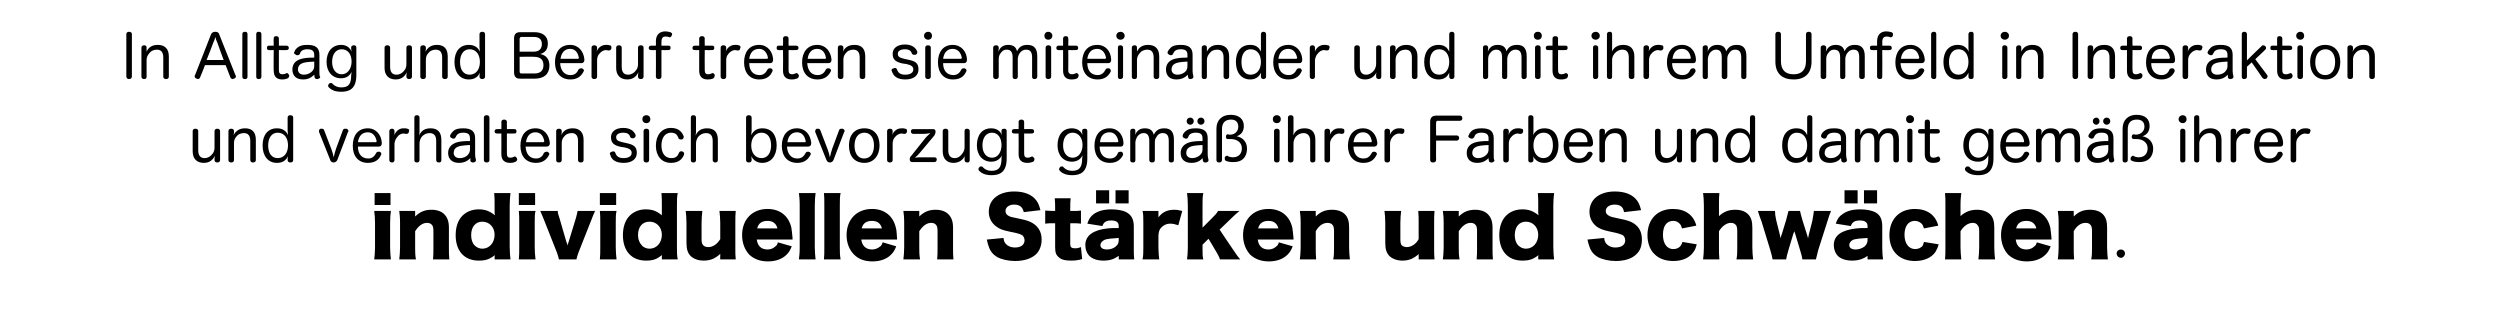 <?xml version="1.0" standalone="no"?><!DOCTYPE svg PUBLIC "-//W3C//DTD SVG 1.1//EN" "http://www.w3.org/Graphics/SVG/1.1/DTD/svg11.dtd"><svg xmlns="http://www.w3.org/2000/svg" version="1.1" width="629.3px" height="81.2px" viewBox="0 -8 629.3 81.2" style="top:-8px">  <desc>In Alltag und Beruf treten sie miteinander und mit ihrem Umfeld in Interaktion und verhalten sich bevorzugt gem ihr...</desc>  <defs/>  <g id="Polygon61105">    <path d="M 98.3 40.6 L 98.3 43.6 L 94.3 43.6 L 94.3 40.6 L 98.3 40.6 Z M 98.4 45.1 C 98.3 45.9 98.2 46.7 98.2 48.1 C 98.2 48.1 98.2 54.3 98.2 54.3 C 98.2 55.3 98.3 56.4 98.4 57.3 C 98.4 57.3 94.2 57.3 94.2 57.3 C 94.3 56.3 94.4 55.5 94.4 54.3 C 94.4 54.3 94.4 48.1 94.4 48.1 C 94.4 46.8 94.3 46 94.2 45.1 C 94.2 45.1 98.4 45.1 98.4 45.1 Z M 100.5 57.3 C 100.6 56.3 100.7 55.5 100.7 54.3 C 100.7 54.3 100.7 48.1 100.7 48.1 C 100.7 46.7 100.6 45.9 100.5 45.1 C 100.52 45.09 104.5 45.1 104.5 45.1 C 104.5 45.1 104.5 45.93 104.5 45.9 C 104.5 46 104.5 46.3 104.5 46.5 C 105.7 45.3 107 44.8 108.6 44.8 C 110 44.8 111.1 45.2 111.8 45.9 C 112.6 46.7 113 47.7 113 49.3 C 113 49.3 113 54.3 113 54.3 C 113 55.4 113 56.4 113.1 57.3 C 113.1 57.3 109 57.3 109 57.3 C 109.1 56.3 109.1 55.5 109.1 54.3 C 109.1 54.3 109.1 50.2 109.1 50.2 C 109.1 49.4 109 49 108.8 48.7 C 108.5 48.3 108.1 48.1 107.5 48.1 C 106.4 48.1 105.4 48.8 104.5 50.2 C 104.5 50.2 104.5 54.3 104.5 54.3 C 104.5 55.4 104.5 56.2 104.7 57.3 C 104.7 57.3 100.5 57.3 100.5 57.3 Z M 124.5 56.6 C 124.5 56.5 124.5 56.4 124.6 56.2 C 123.2 57.3 122.2 57.6 120.5 57.6 C 116.9 57.6 114.7 55.2 114.7 51.2 C 114.7 49.1 115.3 47.4 116.4 46.3 C 117.4 45.3 118.8 44.7 120.5 44.7 C 122.1 44.7 123.2 45.1 124.6 46.2 C 124.5 45.9 124.5 45.7 124.5 45.4 C 124.5 45.4 124.5 43.8 124.5 43.8 C 124.5 42.4 124.5 41.5 124.4 40.6 C 124.4 40.6 128.5 40.6 128.5 40.6 C 128.4 41.5 128.3 42.4 128.3 43.8 C 128.3 43.8 128.3 54.1 128.3 54.1 C 128.3 55.5 128.4 56.3 128.5 57.3 C 128.48 57.29 124.5 57.3 124.5 57.3 C 124.5 57.3 124.54 56.65 124.5 56.6 Z M 118.6 51.2 C 118.6 52.3 118.9 53.2 119.5 53.8 C 120 54.3 120.7 54.6 121.4 54.6 C 123.2 54.6 124.5 53.1 124.5 51.1 C 124.5 49.2 123.2 47.8 121.4 47.8 C 119.7 47.8 118.6 49.1 118.6 51.2 Z M 134.7 40.6 L 134.7 43.6 L 130.6 43.6 L 130.6 40.6 L 134.7 40.6 Z M 134.8 45.1 C 134.6 45.9 134.6 46.7 134.6 48.1 C 134.6 48.1 134.6 54.3 134.6 54.3 C 134.6 55.3 134.7 56.4 134.8 57.3 C 134.8 57.3 130.6 57.3 130.6 57.3 C 130.7 56.3 130.7 55.5 130.7 54.3 C 130.7 54.3 130.7 48.1 130.7 48.1 C 130.7 46.8 130.7 46 130.6 45.1 C 130.6 45.1 134.8 45.1 134.8 45.1 Z M 140.4 45.1 C 140.4 45.6 140.5 46 140.8 46.8 C 140.8 46.8 142.6 53 142.6 53 C 142.7 53.1 142.7 53.1 142.7 53.2 C 142.8 53.4 142.8 53.5 142.9 53.8 C 142.9 53.6 143 53.5 143 53.4 C 143 53.4 143 53.3 143 53.2 C 143.1 53.1 143.1 53.1 143.1 53 C 143.1 53 145 46.8 145 46.8 C 145.2 46.1 145.3 45.5 145.4 45.1 C 145.4 45.1 149.8 45.1 149.8 45.1 C 149.4 46 149.2 46.4 149 47 C 149 47 145.6 55.6 145.6 55.6 C 145.3 56.5 145.2 56.8 145.1 57.3 C 145.1 57.3 140.7 57.3 140.7 57.3 C 140.6 56.8 140.5 56.5 140.2 55.6 C 140.2 55.6 136.8 47 136.8 47 C 136.7 46.7 136.4 46.1 136 45.1 C 136 45.1 140.4 45.1 140.4 45.1 Z M 155.1 40.6 L 155.1 43.6 L 151 43.6 L 151 40.6 L 155.1 40.6 Z M 155.2 45.1 C 155 45.9 155 46.7 155 48.1 C 155 48.1 155 54.3 155 54.3 C 155 55.3 155.1 56.4 155.2 57.3 C 155.2 57.3 151 57.3 151 57.3 C 151.1 56.3 151.1 55.5 151.1 54.3 C 151.1 54.3 151.1 48.1 151.1 48.1 C 151.1 46.8 151.1 46 151 45.1 C 151 45.1 155.2 45.1 155.2 45.1 Z M 166.6 56.6 C 166.6 56.5 166.6 56.4 166.6 56.2 C 165.3 57.3 164.3 57.6 162.6 57.6 C 159 57.6 156.8 55.2 156.8 51.2 C 156.8 49.1 157.4 47.4 158.5 46.3 C 159.5 45.3 160.9 44.7 162.5 44.7 C 164.2 44.7 165.3 45.1 166.6 46.2 C 166.6 45.9 166.6 45.7 166.6 45.4 C 166.6 45.4 166.6 43.8 166.6 43.8 C 166.6 42.4 166.6 41.5 166.5 40.6 C 166.5 40.6 170.6 40.6 170.6 40.6 C 170.4 41.5 170.4 42.4 170.4 43.8 C 170.4 43.8 170.4 54.1 170.4 54.1 C 170.4 55.5 170.4 56.3 170.6 57.3 C 170.56 57.29 166.6 57.3 166.6 57.3 C 166.6 57.3 166.62 56.65 166.6 56.6 Z M 160.6 51.2 C 160.6 52.3 161 53.2 161.6 53.8 C 162 54.3 162.8 54.6 163.5 54.6 C 165.3 54.6 166.6 53.1 166.6 51.1 C 166.6 49.2 165.3 47.8 163.5 47.8 C 161.7 47.8 160.6 49.1 160.6 51.2 Z M 185.2 45.1 C 185.1 46 185.1 46.9 185.1 48.1 C 185.1 48.1 185.1 54.3 185.1 54.3 C 185.1 55.6 185.1 56.5 185.2 57.3 C 185.24 57.27 181.3 57.3 181.3 57.3 C 181.3 57.3 181.26 56.41 181.3 56.4 C 181.3 56.3 181.3 56 181.3 55.9 C 180 57.1 178.8 57.6 177.1 57.6 C 175.8 57.6 174.7 57.2 173.9 56.5 C 173.1 55.7 172.8 54.7 172.8 53.1 C 172.8 53.1 172.8 48.1 172.8 48.1 C 172.8 46.9 172.7 45.9 172.6 45.1 C 172.6 45.1 176.8 45.1 176.8 45.1 C 176.7 46 176.6 46.9 176.6 48.1 C 176.6 48.1 176.6 52.2 176.6 52.2 C 176.6 53 176.7 53.4 177 53.7 C 177.2 54 177.7 54.2 178.3 54.2 C 179.4 54.2 180.5 53.5 181.3 52.2 C 181.3 52.2 181.3 48.1 181.3 48.1 C 181.3 47 181.2 46.1 181.1 45.1 C 181.1 45.1 185.2 45.1 185.2 45.1 Z M 190.5 52.3 C 190.7 53.9 191.6 54.8 193.2 54.8 C 194 54.8 194.7 54.5 195.2 54 C 195.5 53.8 195.7 53.5 195.8 53 C 195.8 53 199.3 54 199.3 54 C 198.9 55 198.6 55.5 198 56.1 C 196.9 57.2 195.3 57.8 193.3 57.8 C 191.3 57.8 189.8 57.2 188.6 56.1 C 187.5 54.9 186.8 53.2 186.8 51.2 C 186.8 47.2 189.4 44.6 193.2 44.6 C 196.3 44.6 198.5 46.3 199.2 49.3 C 199.3 49.9 199.4 50.8 199.5 51.9 C 199.5 52 199.5 52.1 199.5 52.3 C 199.5 52.3 190.5 52.3 190.5 52.3 Z M 195.7 49.5 C 195.4 48.3 194.6 47.6 193.2 47.6 C 191.8 47.6 190.9 48.2 190.6 49.5 C 190.6 49.5 195.7 49.5 195.7 49.5 Z M 205.3 40.6 C 205.2 41.5 205.1 42.3 205.1 43.7 C 205.1 43.7 205.1 54.3 205.1 54.3 C 205.1 55.5 205.2 56.2 205.3 57.3 C 205.3 57.3 201.1 57.3 201.1 57.3 C 201.2 56.4 201.3 55.7 201.3 54.3 C 201.3 54.3 201.3 43.7 201.3 43.7 C 201.3 42.2 201.2 41.4 201.1 40.6 C 201.1 40.6 205.3 40.6 205.3 40.6 Z M 211.6 40.6 C 211.4 41.5 211.4 42.3 211.4 43.7 C 211.4 43.7 211.4 54.3 211.4 54.3 C 211.4 55.5 211.4 56.2 211.6 57.3 C 211.6 57.3 207.4 57.3 207.4 57.3 C 207.5 56.4 207.5 55.7 207.5 54.3 C 207.5 54.3 207.5 43.7 207.5 43.7 C 207.5 42.2 207.5 41.4 207.4 40.6 C 207.4 40.6 211.6 40.6 211.6 40.6 Z M 216.8 52.3 C 217 53.9 218 54.8 219.5 54.8 C 220.3 54.8 221 54.5 221.6 54 C 221.9 53.8 222 53.5 222.2 53 C 222.2 53 225.6 54 225.6 54 C 225.2 55 224.9 55.5 224.3 56.1 C 223.2 57.2 221.6 57.8 219.6 57.8 C 217.6 57.8 216.1 57.2 215 56.1 C 213.8 54.9 213.1 53.2 213.1 51.2 C 213.1 47.2 215.7 44.6 219.5 44.6 C 222.6 44.6 224.8 46.3 225.5 49.3 C 225.7 49.9 225.7 50.8 225.8 51.9 C 225.8 52 225.8 52.1 225.8 52.3 C 225.8 52.3 216.8 52.3 216.8 52.3 Z M 222 49.5 C 221.7 48.3 220.9 47.6 219.5 47.6 C 218.1 47.6 217.2 48.2 216.9 49.5 C 216.9 49.5 222 49.5 222 49.5 Z M 227.4 57.3 C 227.5 56.3 227.6 55.5 227.6 54.3 C 227.6 54.3 227.6 48.1 227.6 48.1 C 227.6 46.7 227.5 45.9 227.4 45.1 C 227.42 45.09 231.4 45.1 231.4 45.1 C 231.4 45.1 231.4 45.93 231.4 45.9 C 231.4 46 231.4 46.3 231.4 46.5 C 232.6 45.3 233.9 44.8 235.5 44.8 C 236.9 44.8 238 45.2 238.7 45.9 C 239.5 46.7 239.9 47.7 239.9 49.3 C 239.9 49.3 239.9 54.3 239.9 54.3 C 239.9 55.4 239.9 56.4 240 57.3 C 240 57.3 235.9 57.3 235.9 57.3 C 236 56.3 236 55.5 236 54.3 C 236 54.3 236 50.2 236 50.2 C 236 49.4 235.9 49 235.7 48.7 C 235.4 48.3 235 48.1 234.4 48.1 C 233.3 48.1 232.3 48.8 231.4 50.2 C 231.4 50.2 231.4 54.3 231.4 54.3 C 231.4 55.4 231.4 56.2 231.6 57.3 C 231.6 57.3 227.4 57.3 227.4 57.3 Z M 252.6 51.9 C 252.7 52.6 252.8 52.9 253.1 53.3 C 253.6 53.9 254.4 54.3 255.5 54.3 C 257 54.3 257.9 53.6 257.9 52.5 C 257.9 51.9 257.6 51.3 257.1 51.1 C 256.7 50.9 256.2 50.7 254.1 50.3 C 252.2 49.9 251.6 49.6 250.9 49.1 C 249.6 48.2 248.9 46.9 248.9 45.3 C 248.9 42.2 251.4 40.2 255.3 40.2 C 257.9 40.2 259.8 41 260.9 42.5 C 261.4 43.2 261.6 43.8 261.9 44.9 C 261.9 44.9 257.7 45.4 257.7 45.4 C 257.4 44.1 256.7 43.5 255.2 43.5 C 254 43.5 253.1 44.2 253.1 45.1 C 253.1 45.7 253.4 46.1 254 46.4 C 254.4 46.6 254.4 46.6 256.8 47.1 C 258.3 47.4 259.2 47.7 260 48.2 C 261.4 49.1 262.2 50.4 262.2 52.3 C 262.2 53.8 261.7 55.1 260.8 56 C 259.6 57.1 257.8 57.7 255.5 57.7 C 253.8 57.7 252.1 57.3 251 56.7 C 250 56.1 249.3 55.3 248.9 54.1 C 248.7 53.6 248.6 53.2 248.4 52.3 C 248.4 52.3 252.6 51.9 252.6 51.9 Z M 265.6 44.7 C 265.6 43.7 265.6 42.9 265.5 41.9 C 265.5 41.9 269.5 41.9 269.5 41.9 C 269.4 42.7 269.4 43.7 269.4 44.7 C 269.38 44.67 269.4 45.1 269.4 45.1 C 269.4 45.1 270.1 45.09 270.1 45.1 C 271 45.1 271.4 45.1 272.1 45 C 272.1 45 272.1 48.3 272.1 48.3 C 271.5 48.2 270.9 48.2 270.2 48.2 C 270.22 48.19 269.4 48.2 269.4 48.2 C 269.4 48.2 269.38 53.31 269.4 53.3 C 269.4 53.9 269.5 54.1 269.7 54.3 C 270 54.5 270.3 54.5 270.7 54.5 C 271.2 54.5 271.6 54.4 272.1 54.2 C 272.1 54.2 272.4 57.2 272.4 57.2 C 271.5 57.5 270.7 57.6 269.6 57.6 C 268.2 57.6 267.3 57.4 266.7 56.9 C 265.9 56.3 265.6 55.7 265.6 54.3 C 265.62 54.31 265.6 48.2 265.6 48.2 C 265.6 48.2 264.86 48.19 264.9 48.2 C 264.2 48.2 263.7 48.2 263.1 48.3 C 263.1 48.3 263.1 45 263.1 45 C 263.7 45 264.2 45.1 264.9 45.1 C 264.9 45.09 265.6 45.1 265.6 45.1 C 265.6 45.1 265.62 44.67 265.6 44.7 Z M 281.6 48.9 C 281.6 48 281.1 47.5 279.7 47.5 C 278.5 47.5 277.8 47.9 277.5 48.9 C 277.5 48.9 273.7 48.3 273.7 48.3 C 274.1 47.1 274.5 46.5 275.3 45.9 C 276.4 45.1 277.9 44.7 279.8 44.7 C 281.3 44.7 282.8 45 283.5 45.4 C 284.8 46.1 285.4 47.2 285.4 49 C 285.4 49 285.4 54.4 285.4 54.4 C 285.4 55.7 285.4 56.4 285.5 57.3 C 285.52 57.29 281.6 57.3 281.6 57.3 C 281.6 57.3 281.64 56.37 281.6 56.4 C 280.5 57.2 279.4 57.6 277.8 57.6 C 276.2 57.6 275.1 57.2 274.3 56.5 C 273.6 55.8 273.2 54.8 273.2 53.7 C 273.2 52.5 273.7 51.5 274.7 50.8 C 275.7 50.1 277 49.7 278.8 49.5 C 279.6 49.4 280.2 49.4 281.6 49.4 C 281.6 49.4 281.6 48.9 281.6 48.9 Z M 281.6 51.9 C 279.9 52 279 52.1 278.2 52.3 C 277.5 52.6 277 53.1 277 53.7 C 277 54.4 277.6 54.8 278.7 54.8 C 279.5 54.8 280.4 54.5 280.9 54 C 281.4 53.6 281.6 53.1 281.6 52.5 C 281.6 52.5 281.6 51.9 281.6 51.9 Z M 279.2 39.9 L 279.2 43.2 L 275.9 43.2 L 275.9 39.9 L 279.2 39.9 Z M 284.1 39.9 L 284.1 43.2 L 280.8 43.2 L 280.8 39.9 L 284.1 39.9 Z M 296.6 48.7 C 295.7 48.4 295.2 48.3 294.6 48.3 C 293.6 48.3 292.8 48.7 292.2 49.4 C 291.8 49.9 291.7 50.3 291.6 51.2 C 291.6 51.2 291.6 54.3 291.6 54.3 C 291.6 55.6 291.7 56.3 291.8 57.3 C 291.8 57.3 287.6 57.3 287.6 57.3 C 287.8 56.3 287.8 55.6 287.8 54.3 C 287.8 54.3 287.8 48.1 287.8 48.1 C 287.8 46.6 287.8 45.9 287.6 45.1 C 287.64 45.09 291.6 45.1 291.6 45.1 C 291.6 45.1 291.62 46.67 291.6 46.7 C 292.6 45.4 293.8 44.8 295.6 44.8 C 296.3 44.8 296.7 44.9 297.6 45.1 C 297.6 45.1 296.6 48.7 296.6 48.7 Z M 302.9 40.6 C 302.7 41.5 302.7 42.3 302.7 43.7 C 302.7 43.67 302.7 49.3 302.7 49.3 C 302.7 49.3 304.9 47.11 304.9 47.1 C 305.8 46.2 306.3 45.7 306.6 45.1 C 306.6 45.1 312 45.1 312 45.1 C 311.2 45.8 310.9 46 309.9 47 C 309.86 47.05 307 49.8 307 49.8 C 307 49.8 310.3 54.73 310.3 54.7 C 311.5 56.5 311.6 56.6 312.2 57.3 C 312.2 57.3 307.1 57.3 307.1 57.3 C 306.8 56.4 306.3 55.6 305.7 54.6 C 305.74 54.61 304.2 52.1 304.2 52.1 L 302.7 53.6 C 302.7 53.6 302.72 54.37 302.7 54.4 C 302.7 56 302.7 56.5 302.9 57.3 C 302.9 57.3 298.8 57.3 298.8 57.3 C 298.9 56.4 299 55.6 299 54.3 C 299 54.3 299 43.7 299 43.7 C 299 42.3 298.9 41.4 298.8 40.6 C 298.8 40.6 302.9 40.6 302.9 40.6 Z M 316.6 52.3 C 316.8 53.9 317.7 54.8 319.3 54.8 C 320.1 54.8 320.8 54.5 321.3 54 C 321.6 53.8 321.8 53.5 321.9 53 C 321.9 53 325.4 54 325.4 54 C 325 55 324.7 55.5 324.1 56.1 C 323 57.2 321.4 57.8 319.4 57.8 C 317.4 57.8 315.9 57.2 314.7 56.1 C 313.6 54.9 312.9 53.2 312.9 51.2 C 312.9 47.2 315.5 44.6 319.3 44.6 C 322.4 44.6 324.6 46.3 325.3 49.3 C 325.4 49.9 325.5 50.8 325.6 51.9 C 325.6 52 325.6 52.1 325.6 52.3 C 325.6 52.3 316.6 52.3 316.6 52.3 Z M 321.8 49.5 C 321.5 48.3 320.7 47.6 319.3 47.6 C 317.9 47.6 317 48.2 316.7 49.5 C 316.7 49.5 321.8 49.5 321.8 49.5 Z M 327.2 57.3 C 327.3 56.3 327.4 55.5 327.4 54.3 C 327.4 54.3 327.4 48.1 327.4 48.1 C 327.4 46.7 327.3 45.9 327.2 45.1 C 327.2 45.09 331.2 45.1 331.2 45.1 C 331.2 45.1 331.18 45.93 331.2 45.9 C 331.2 46 331.2 46.3 331.2 46.5 C 332.4 45.3 333.6 44.8 335.3 44.8 C 336.7 44.8 337.8 45.2 338.5 45.9 C 339.3 46.7 339.6 47.7 339.6 49.3 C 339.6 49.3 339.6 54.3 339.6 54.3 C 339.6 55.4 339.7 56.4 339.8 57.3 C 339.8 57.3 335.6 57.3 335.6 57.3 C 335.8 56.3 335.8 55.5 335.8 54.3 C 335.8 54.3 335.8 50.2 335.8 50.2 C 335.8 49.4 335.7 49 335.5 48.7 C 335.2 48.3 334.8 48.1 334.2 48.1 C 333 48.1 332 48.8 331.2 50.2 C 331.2 50.2 331.2 54.3 331.2 54.3 C 331.2 55.4 331.2 56.2 331.3 57.3 C 331.3 57.3 327.2 57.3 327.2 57.3 Z M 361.1 45.1 C 361 46 361 46.9 361 48.1 C 361 48.1 361 54.3 361 54.3 C 361 55.6 361 56.5 361.1 57.3 C 361.12 57.27 357.1 57.3 357.1 57.3 C 357.1 57.3 357.14 56.41 357.1 56.4 C 357.1 56.3 357.1 56 357.2 55.9 C 355.8 57.1 354.7 57.6 353 57.6 C 351.7 57.6 350.6 57.2 349.8 56.5 C 349 55.7 348.7 54.7 348.7 53.1 C 348.7 53.1 348.7 48.1 348.7 48.1 C 348.7 46.9 348.6 45.9 348.5 45.1 C 348.5 45.1 352.7 45.1 352.7 45.1 C 352.6 46 352.5 46.9 352.5 48.1 C 352.5 48.1 352.5 52.2 352.5 52.2 C 352.5 53 352.6 53.4 352.8 53.7 C 353.1 54 353.6 54.2 354.1 54.2 C 355.2 54.2 356.4 53.5 357.1 52.2 C 357.1 52.2 357.1 48.1 357.1 48.1 C 357.1 47 357.1 46.1 357 45.1 C 357 45.1 361.1 45.1 361.1 45.1 Z M 363.2 57.3 C 363.3 56.3 363.4 55.5 363.4 54.3 C 363.4 54.3 363.4 48.1 363.4 48.1 C 363.4 46.7 363.3 45.9 363.2 45.1 C 363.22 45.09 367.2 45.1 367.2 45.1 C 367.2 45.1 367.2 45.93 367.2 45.9 C 367.2 46 367.2 46.3 367.2 46.5 C 368.4 45.3 369.7 44.8 371.3 44.8 C 372.7 44.8 373.8 45.2 374.5 45.9 C 375.3 46.7 375.7 47.7 375.7 49.3 C 375.7 49.3 375.7 54.3 375.7 54.3 C 375.7 55.4 375.7 56.4 375.8 57.3 C 375.8 57.3 371.7 57.3 371.7 57.3 C 371.8 56.3 371.8 55.5 371.8 54.3 C 371.8 54.3 371.8 50.2 371.8 50.2 C 371.8 49.4 371.7 49 371.5 48.7 C 371.2 48.3 370.8 48.1 370.2 48.1 C 369.1 48.1 368.1 48.8 367.2 50.2 C 367.2 50.2 367.2 54.3 367.2 54.3 C 367.2 55.4 367.2 56.2 367.4 57.3 C 367.4 57.3 363.2 57.3 363.2 57.3 Z M 387.2 56.6 C 387.2 56.5 387.2 56.4 387.3 56.2 C 385.9 57.3 384.9 57.6 383.2 57.6 C 379.6 57.6 377.4 55.2 377.4 51.2 C 377.4 49.1 378 47.4 379.1 46.3 C 380.1 45.3 381.5 44.7 383.2 44.7 C 384.8 44.7 385.9 45.1 387.3 46.2 C 387.2 45.9 387.2 45.7 387.2 45.4 C 387.2 45.4 387.2 43.8 387.2 43.8 C 387.2 42.4 387.2 41.5 387.1 40.6 C 387.1 40.6 391.2 40.6 391.2 40.6 C 391.1 41.5 391 42.4 391 43.8 C 391 43.8 391 54.1 391 54.1 C 391 55.5 391.1 56.3 391.2 57.3 C 391.18 57.29 387.2 57.3 387.2 57.3 C 387.2 57.3 387.24 56.65 387.2 56.6 Z M 381.3 51.2 C 381.3 52.3 381.6 53.2 382.2 53.8 C 382.7 54.3 383.4 54.6 384.1 54.6 C 385.9 54.6 387.2 53.1 387.2 51.1 C 387.2 49.2 385.9 47.8 384.1 47.8 C 382.4 47.8 381.3 49.1 381.3 51.2 Z M 403.8 51.9 C 403.9 52.6 404 52.9 404.3 53.3 C 404.8 53.9 405.6 54.3 406.6 54.3 C 408.2 54.3 409.1 53.6 409.1 52.5 C 409.1 51.9 408.8 51.3 408.3 51.1 C 407.8 50.9 407.3 50.7 405.3 50.3 C 403.4 49.9 402.8 49.6 402 49.1 C 400.8 48.2 400.1 46.9 400.1 45.3 C 400.1 42.2 402.6 40.2 406.5 40.2 C 409.1 40.2 411 41 412.1 42.5 C 412.6 43.2 412.8 43.8 413.1 44.9 C 413.1 44.9 408.8 45.4 408.8 45.4 C 408.6 44.1 407.9 43.5 406.4 43.5 C 405.1 43.5 404.2 44.2 404.2 45.1 C 404.2 45.7 404.5 46.1 405.2 46.4 C 405.6 46.6 405.6 46.6 407.9 47.1 C 409.5 47.4 410.4 47.7 411.2 48.2 C 412.6 49.1 413.3 50.4 413.3 52.3 C 413.3 53.8 412.9 55.1 411.9 56 C 410.8 57.1 409 57.7 406.7 57.7 C 405 57.7 403.3 57.3 402.2 56.7 C 401.2 56.1 400.5 55.3 400.1 54.1 C 399.9 53.6 399.8 53.2 399.6 52.3 C 399.6 52.3 403.8 51.9 403.8 51.9 Z M 423.4 49.5 C 423.2 48.9 423.1 48.6 422.8 48.3 C 422.4 47.9 421.9 47.6 421.2 47.6 C 419.5 47.6 418.6 48.9 418.6 51.1 C 418.6 53.3 419.6 54.7 421.2 54.7 C 422 54.7 422.7 54.4 423.1 53.8 C 423.3 53.5 423.4 53.3 423.5 52.9 C 423.5 52.9 427.1 53.5 427.1 53.5 C 426.9 54.3 426.7 54.9 426.3 55.4 C 425.3 56.9 423.5 57.7 421.2 57.7 C 419.2 57.7 417.6 57.1 416.5 56 C 415.3 54.9 414.7 53.1 414.7 51.2 C 414.7 47.2 417.2 44.6 421.1 44.6 C 424.2 44.6 426.3 46.1 427 48.8 C 427 48.8 423.4 49.5 423.4 49.5 Z M 428.7 57.3 C 428.8 56.3 428.9 55.5 428.9 54.3 C 428.9 54.3 428.9 43.7 428.9 43.7 C 428.9 42.3 428.8 41.4 428.7 40.6 C 428.7 40.6 432.8 40.6 432.8 40.6 C 432.7 41.5 432.7 42.2 432.7 43.7 C 432.7 43.7 432.7 45.8 432.7 45.8 C 432.7 45.9 432.7 46.3 432.7 46.4 C 433.9 45.3 435.1 44.8 436.8 44.8 C 438.2 44.8 439.3 45.2 440 45.9 C 440.8 46.7 441.1 47.7 441.1 49.3 C 441.1 49.3 441.1 54.3 441.1 54.3 C 441.1 55.4 441.2 56.4 441.3 57.3 C 441.3 57.3 437.1 57.3 437.1 57.3 C 437.3 56.3 437.3 55.5 437.3 54.3 C 437.3 54.3 437.3 50.2 437.3 50.2 C 437.3 49.4 437.2 49 437 48.7 C 436.7 48.3 436.3 48.1 435.7 48.1 C 434.6 48.1 433.5 48.9 432.7 50.2 C 432.7 50.2 432.7 54.3 432.7 54.3 C 432.7 55.4 432.7 56.2 432.8 57.3 C 432.8 57.3 428.7 57.3 428.7 57.3 Z M 453.7 57.3 C 453.6 56.7 453.5 56.1 453.1 54.9 C 453.1 54.9 451.9 50.9 451.9 50.9 C 451.8 50.6 451.7 50.3 451.7 50.2 C 451.5 50.6 451.5 50.7 451.4 50.9 C 451.4 50.9 450.2 54.9 450.2 54.9 C 449.9 55.8 449.7 56.8 449.6 57.3 C 449.6 57.3 446.2 57.3 446.2 57.3 C 446.1 56.6 445.9 56 445.6 54.9 C 445.6 54.9 443.4 47.7 443.4 47.7 C 443.1 47 442.8 46.1 442.5 45.1 C 442.5 45.1 446.8 45.1 446.8 45.1 C 446.8 45.8 446.9 46.5 447.1 47.4 C 447.1 47.4 448 51 448 51 C 448.1 51.5 448.2 51.8 448.2 52 C 448.4 51.2 448.4 51.2 448.5 51 C 448.5 51 449.6 47.4 449.6 47.4 C 450.1 45.5 450.1 45.5 450.2 45.1 C 450.2 45.1 453.1 45.1 453.1 45.1 C 453.2 45.5 453.4 46.4 453.7 47.4 C 453.7 47.4 454.9 51.2 454.9 51.2 C 454.9 51.3 455.1 51.7 455.1 52 C 455.2 51.7 455.2 51.7 455.3 51.1 C 455.3 51.1 456.2 47.6 456.2 47.6 C 456.4 46.6 456.5 45.7 456.6 45.1 C 456.6 45.1 460.9 45.1 460.9 45.1 C 460.6 45.8 460.3 46.7 460 47.7 C 460 47.7 457.7 54.9 457.7 54.9 C 457.4 56.1 457.3 56.6 457.1 57.3 C 457.1 57.3 453.7 57.3 453.7 57.3 Z M 470.1 48.9 C 470.1 48 469.5 47.5 468.2 47.5 C 466.9 47.5 466.2 47.9 465.9 48.9 C 465.9 48.9 462.1 48.3 462.1 48.3 C 462.5 47.1 462.9 46.5 463.8 45.9 C 464.9 45.1 466.3 44.7 468.3 44.7 C 469.8 44.7 471.2 45 472 45.4 C 473.3 46.1 473.8 47.2 473.8 49 C 473.8 49 473.8 54.4 473.8 54.4 C 473.8 55.7 473.9 56.4 474 57.3 C 473.96 57.29 470.1 57.3 470.1 57.3 C 470.1 57.3 470.08 56.37 470.1 56.4 C 469 57.2 467.8 57.6 466.2 57.6 C 464.7 57.6 463.5 57.2 462.7 56.5 C 462 55.8 461.6 54.8 461.6 53.7 C 461.6 52.5 462.1 51.5 463.1 50.8 C 464.1 50.1 465.5 49.7 467.3 49.5 C 468 49.4 468.6 49.4 470.1 49.4 C 470.1 49.4 470.1 48.9 470.1 48.9 Z M 470.1 51.9 C 468.3 52 467.4 52.1 466.6 52.3 C 465.9 52.6 465.5 53.1 465.5 53.7 C 465.5 54.4 466.1 54.8 467.1 54.8 C 467.9 54.8 468.8 54.5 469.4 54 C 469.8 53.6 470.1 53.1 470.1 52.5 C 470.1 52.5 470.1 51.9 470.1 51.9 Z M 467.6 39.9 L 467.6 43.2 L 464.3 43.2 L 464.3 39.9 L 467.6 39.9 Z M 472.5 39.9 L 472.5 43.2 L 469.2 43.2 L 469.2 39.9 L 472.5 39.9 Z M 484.3 49.5 C 484.1 48.9 484 48.6 483.7 48.3 C 483.3 47.9 482.7 47.6 482 47.6 C 480.4 47.6 479.4 48.9 479.4 51.1 C 479.4 53.3 480.5 54.7 482.1 54.7 C 482.8 54.7 483.6 54.4 484 53.8 C 484.1 53.5 484.2 53.3 484.3 52.9 C 484.3 52.9 488 53.5 488 53.5 C 487.8 54.3 487.5 54.9 487.2 55.4 C 486.2 56.9 484.3 57.7 482 57.7 C 480.1 57.7 478.5 57.1 477.4 56 C 476.2 54.9 475.6 53.1 475.6 51.2 C 475.6 47.2 478.1 44.6 482 44.6 C 485.1 44.6 487.2 46.1 487.9 48.8 C 487.9 48.8 484.3 49.5 484.3 49.5 Z M 489.6 57.3 C 489.7 56.3 489.7 55.5 489.7 54.3 C 489.7 54.3 489.7 43.7 489.7 43.7 C 489.7 42.3 489.7 41.4 489.6 40.6 C 489.6 40.6 493.7 40.6 493.7 40.6 C 493.6 41.5 493.5 42.2 493.5 43.7 C 493.5 43.7 493.5 45.8 493.5 45.8 C 493.5 45.9 493.5 46.3 493.5 46.4 C 494.7 45.3 496 44.8 497.7 44.8 C 499 44.8 500.1 45.2 500.9 45.9 C 501.7 46.7 502 47.7 502 49.3 C 502 49.3 502 54.3 502 54.3 C 502 55.4 502.1 56.4 502.2 57.3 C 502.2 57.3 498 57.3 498 57.3 C 498.1 56.3 498.2 55.5 498.2 54.3 C 498.2 54.3 498.2 50.2 498.2 50.2 C 498.2 49.4 498.1 49 497.8 48.7 C 497.6 48.3 497.1 48.1 496.6 48.1 C 495.4 48.1 494.3 48.9 493.5 50.2 C 493.5 50.2 493.5 54.3 493.5 54.3 C 493.5 55.4 493.6 56.2 493.7 57.3 C 493.7 57.3 489.6 57.3 489.6 57.3 Z M 507.4 52.3 C 507.6 53.9 508.5 54.8 510.1 54.8 C 510.9 54.8 511.6 54.5 512.1 54 C 512.4 53.8 512.6 53.5 512.7 53 C 512.7 53 516.2 54 516.2 54 C 515.8 55 515.5 55.5 514.9 56.1 C 513.8 57.2 512.2 57.8 510.2 57.8 C 508.2 57.8 506.7 57.2 505.5 56.1 C 504.4 54.9 503.7 53.2 503.7 51.2 C 503.7 47.2 506.3 44.6 510.1 44.6 C 513.2 44.6 515.4 46.3 516.1 49.3 C 516.2 49.9 516.3 50.8 516.4 51.9 C 516.4 52 516.4 52.1 516.4 52.3 C 516.4 52.3 507.4 52.3 507.4 52.3 Z M 512.6 49.5 C 512.3 48.3 511.5 47.6 510.1 47.6 C 508.7 47.6 507.8 48.2 507.5 49.5 C 507.5 49.5 512.6 49.5 512.6 49.5 Z M 518 57.3 C 518.1 56.3 518.2 55.5 518.2 54.3 C 518.2 54.3 518.2 48.1 518.2 48.1 C 518.2 46.7 518.1 45.9 518 45.1 C 518 45.09 522 45.1 522 45.1 C 522 45.1 521.98 45.93 522 45.9 C 522 46 522 46.3 522 46.5 C 523.2 45.3 524.4 44.8 526.1 44.8 C 527.5 44.8 528.6 45.2 529.3 45.9 C 530.1 46.7 530.4 47.7 530.4 49.3 C 530.4 49.3 530.4 54.3 530.4 54.3 C 530.4 55.4 530.5 56.4 530.6 57.3 C 530.6 57.3 526.4 57.3 526.4 57.3 C 526.6 56.3 526.6 55.5 526.6 54.3 C 526.6 54.3 526.6 50.2 526.6 50.2 C 526.6 49.4 526.5 49 526.3 48.7 C 526 48.3 525.6 48.1 525 48.1 C 523.8 48.1 522.8 48.8 522 50.2 C 522 50.2 522 54.3 522 54.3 C 522 55.4 522 56.2 522.1 57.3 C 522.1 57.3 518 57.3 518 57.3 Z M 534.9 55.8 C 534.9 56.4 534.4 56.9 533.9 56.9 C 533.3 56.9 532.8 56.4 532.8 55.8 C 532.8 55.2 533.3 54.8 533.9 54.8 C 534.4 54.8 534.9 55.2 534.9 55.8 Z " stroke="none" fill="#000"/>  </g>  <g id="Polygon61104">    <path d="M 48.5 25 C 48.5 24.6 48.8 24.4 49.2 24.4 C 49.6 24.4 49.9 24.6 49.9 25 C 49.9 25 49.9 29.8 49.9 29.8 C 49.9 31.1 50.4 31.8 51.5 31.8 C 52.3 31.8 53 31.4 53.5 30.7 C 53.9 30.2 54 29.7 54 29.1 C 54 29.1 54 25 54 25 C 54 24.6 54.3 24.4 54.7 24.4 C 55.1 24.4 55.4 24.6 55.4 25 C 55.4 25 55.4 32.3 55.4 32.3 C 55.4 32.7 55.1 32.9 54.7 32.9 C 54.3 32.9 54 32.7 54 32.3 C 54 32.3 54 31.9 54 31.9 C 54 31.7 54.1 31.4 54.1 31.2 C 53.6 32.2 52.8 33 51.3 33 C 49.5 33 48.5 31.9 48.5 30.1 C 48.5 30.1 48.5 25 48.5 25 Z M 64.4 32.3 C 64.4 32.7 64.1 32.9 63.7 32.9 C 63.3 32.9 63 32.7 63 32.3 C 63 32.3 63 27.5 63 27.5 C 63 26.2 62.5 25.5 61.4 25.5 C 60.6 25.5 59.9 25.8 59.4 26.5 C 59 27 58.9 27.5 58.9 28.1 C 58.9 28.1 58.9 32.3 58.9 32.3 C 58.9 32.7 58.6 32.9 58.2 32.9 C 57.8 32.9 57.5 32.7 57.5 32.3 C 57.5 32.3 57.5 25 57.5 25 C 57.5 24.6 57.8 24.4 58.2 24.4 C 58.6 24.4 58.9 24.6 58.9 25 C 58.9 25 58.9 25.4 58.9 25.4 C 58.9 25.6 58.8 25.7 58.8 26 C 59.4 24.9 60.3 24.3 61.7 24.3 C 63.5 24.3 64.4 25.3 64.4 27.2 C 64.4 27.2 64.4 32.3 64.4 32.3 Z M 72.4 21.6 C 72.4 21.2 72.7 21 73.1 21 C 73.5 21 73.8 21.2 73.8 21.6 C 73.8 21.6 73.8 32.3 73.8 32.3 C 73.8 32.7 73.5 32.9 73.1 32.9 C 72.6 32.9 72.4 32.6 72.4 32.3 C 72.4 32.3 72.4 32 72.4 32 C 72.4 31.8 72.5 31.5 72.5 31.3 C 72 32.4 71.1 33 69.7 33 C 67.5 33 66.1 31.3 66.1 28.6 C 66.1 25.9 67.5 24.3 69.7 24.3 C 71.1 24.3 72 24.9 72.5 26 C 72.5 25.6 72.4 25.2 72.4 24.9 C 72.4 24.9 72.4 21.6 72.4 21.6 Z M 67.5 28.6 C 67.5 30.6 68.4 31.8 69.9 31.8 C 71.5 31.8 72.5 30.5 72.5 28.6 C 72.5 26.8 71.6 25.4 69.9 25.4 C 68.4 25.4 67.5 26.7 67.5 28.6 Z M 86.3 24.8 C 86.4 24.5 86.6 24.4 86.9 24.4 C 87 24.4 87.1 24.4 87.2 24.4 C 87.5 24.5 87.7 24.7 87.7 25 C 87.7 25.1 87.7 25.2 87.6 25.2 C 87.6 25.2 84.9 32.3 84.9 32.3 C 84.7 32.7 84.3 32.9 84 32.9 C 83.6 32.9 83.2 32.7 83.1 32.2 C 83.1 32.2 80.3 25.2 80.3 25.2 C 80.3 25.2 80.3 25.1 80.3 25 C 80.3 24.7 80.4 24.5 80.7 24.4 C 80.8 24.4 80.9 24.4 81 24.4 C 81.3 24.4 81.5 24.5 81.6 24.8 C 81.6 24.8 83.4 29.5 83.4 29.5 C 83.6 30 83.9 31 84 31.6 C 84.1 31 84.4 30 84.6 29.4 C 84.6 29.4 86.3 24.8 86.3 24.8 Z M 90.1 28.9 C 90.1 30.7 91 31.9 92.7 31.9 C 93.7 31.9 94.3 31.3 94.7 30.5 C 94.8 30.3 95 30.2 95.2 30.2 C 95.3 30.2 95.4 30.2 95.6 30.2 C 95.8 30.3 96 30.5 96 30.8 C 96 30.8 96 30.9 95.9 31 C 95.5 32 94.6 33 92.6 33 C 90.2 33 88.8 31.3 88.8 28.7 C 88.8 26.1 90.1 24.3 92.6 24.3 C 94.7 24.3 96 26 96.1 27.9 C 96.1 28 96.1 28 96.1 28.1 C 96.1 28.6 95.8 28.9 95.4 28.9 C 95.4 28.9 90.1 28.9 90.1 28.9 Z M 94.5 27.8 C 94.7 27.8 94.8 27.7 94.8 27.6 C 94.8 27.6 94.8 27.5 94.8 27.5 C 94.6 26.4 93.9 25.3 92.6 25.3 C 91.1 25.3 90.3 26.3 90.1 27.8 C 90.1 27.8 94.5 27.8 94.5 27.8 Z M 98 25 C 98 24.6 98.3 24.4 98.7 24.4 C 99 24.4 99.3 24.6 99.3 25 C 99.3 25 99.3 25.3 99.3 25.3 C 99.3 25.5 99.3 25.8 99.3 26 C 99.5 25.3 100.3 24.3 101.5 24.3 C 101.7 24.3 101.8 24.3 101.9 24.3 C 102.1 24.3 102.3 24.3 102.5 24.4 C 102.8 24.4 103 24.6 103 24.9 C 103 25 102.9 25.1 102.9 25.2 C 102.9 25.5 102.7 25.7 102.3 25.7 C 102.3 25.7 102.3 25.7 102.2 25.7 C 102 25.7 101.8 25.6 101.5 25.6 C 100.8 25.7 100.3 26 100 26.5 C 99.6 26.9 99.4 27.5 99.3 28.1 C 99.3 28.1 99.3 32.3 99.3 32.3 C 99.3 32.7 99 32.9 98.7 32.9 C 98.3 32.9 98 32.7 98 32.3 C 98 32.3 98 25 98 25 Z M 111.1 32.3 C 111.1 32.7 110.9 32.9 110.5 32.9 C 110.1 32.9 109.8 32.7 109.8 32.3 C 109.8 32.3 109.8 27.5 109.8 27.5 C 109.8 26.2 109.3 25.5 108.1 25.5 C 107.3 25.5 106.6 25.9 106.1 26.5 C 105.8 27 105.6 27.5 105.6 28.1 C 105.6 28.1 105.6 32.3 105.6 32.3 C 105.6 32.7 105.3 32.9 105 32.9 C 104.5 32.9 104.3 32.7 104.3 32.3 C 104.3 32.3 104.3 21.6 104.3 21.6 C 104.3 21.2 104.5 21 105 21 C 105.3 21 105.6 21.2 105.6 21.6 C 105.6 21.6 105.6 25.3 105.6 25.3 C 105.6 25.5 105.5 25.9 105.5 26.1 C 106 25 106.8 24.3 108.4 24.3 C 110.2 24.3 111.1 25.3 111.1 27.2 C 111.1 27.2 111.1 32.3 111.1 32.3 Z M 118.3 26.8 C 118.3 25.8 117.8 25.4 116.6 25.4 C 115.5 25.4 115 25.8 114.7 26.5 C 114.6 26.8 114.4 26.9 114.1 26.9 C 114 26.9 113.9 26.9 113.8 26.8 C 113.5 26.7 113.3 26.5 113.3 26.3 C 113.3 26.2 113.3 26.1 113.3 26.1 C 113.5 25.6 113.9 25.2 114.2 24.9 C 114.7 24.5 115.4 24.3 116.6 24.3 C 118.6 24.3 119.6 25 119.6 26.8 C 119.6 26.8 119.6 30.9 119.6 30.9 C 119.6 31.4 119.7 31.9 119.8 32.2 C 119.8 32.3 119.8 32.3 119.8 32.4 C 119.8 32.6 119.6 32.8 119.2 32.9 C 119.2 32.9 119.1 32.9 119.1 32.9 C 118.8 32.9 118.5 32.8 118.4 32.5 C 118.4 32.3 118.4 32.1 118.4 31.8 C 117.8 32.4 117 33 115.5 33 C 113.9 33 112.8 32.1 112.8 30.5 C 112.8 29.1 113.7 28.2 115.1 27.8 C 115.9 27.6 116.7 27.5 118.3 27.5 C 118.3 27.5 118.3 26.8 118.3 26.8 Z M 118.3 28.5 C 116.6 28.6 115.7 28.7 115.1 29 C 114.5 29.3 114.2 29.8 114.2 30.5 C 114.2 31.3 114.8 31.8 115.7 31.8 C 116.7 31.8 117.5 31.4 117.9 30.8 C 118.2 30.4 118.3 30.1 118.3 29.6 C 118.3 29.6 118.3 28.5 118.3 28.5 Z M 121.8 21.6 C 121.8 21.2 122.1 21 122.5 21 C 122.9 21 123.2 21.2 123.2 21.6 C 123.2 21.6 123.2 32.3 123.2 32.3 C 123.2 32.7 122.9 32.9 122.5 32.9 C 122.1 32.9 121.8 32.7 121.8 32.3 C 121.8 32.3 121.8 21.6 121.8 21.6 Z M 126.2 22.7 C 126.2 22.3 126.5 22.1 126.9 22.1 C 127.3 22.1 127.6 22.3 127.6 22.7 C 127.57 22.65 127.6 24.5 127.6 24.5 C 127.6 24.5 129.49 24.47 129.5 24.5 C 129.9 24.5 130 24.7 130 25.1 C 130 25.4 129.9 25.6 129.5 25.6 C 129.49 25.65 127.6 25.6 127.6 25.6 C 127.6 25.6 127.57 30.68 127.6 30.7 C 127.6 31.4 127.9 31.7 128.4 31.7 C 128.8 31.7 129.1 31.6 129.3 31.5 C 129.4 31.4 129.5 31.4 129.6 31.4 C 129.8 31.4 130 31.6 130.1 31.8 C 130.1 31.9 130.2 32 130.2 32.1 C 130.2 32.3 130.1 32.5 129.8 32.7 C 129.4 32.9 129 33 128.4 33 C 127.1 33 126.2 32.4 126.2 30.8 C 126.23 30.8 126.2 25.6 126.2 25.6 C 126.2 25.6 125.06 25.65 125.1 25.6 C 124.7 25.6 124.5 25.4 124.5 25.1 C 124.5 24.7 124.7 24.5 125.1 24.5 C 125.07 24.47 126.2 24.5 126.2 24.5 C 126.2 24.5 126.23 22.65 126.2 22.7 Z M 132.3 28.9 C 132.4 30.7 133.3 31.9 134.9 31.9 C 136 31.9 136.6 31.3 136.9 30.5 C 137.1 30.3 137.3 30.2 137.5 30.2 C 137.6 30.2 137.7 30.2 137.8 30.2 C 138 30.3 138.3 30.5 138.3 30.8 C 138.3 30.8 138.2 30.9 138.2 31 C 137.7 32 136.8 33 134.9 33 C 132.4 33 131 31.3 131 28.7 C 131 26.1 132.3 24.3 134.8 24.3 C 137 24.3 138.2 26 138.4 27.9 C 138.4 28 138.4 28 138.4 28.1 C 138.4 28.6 138.1 28.9 137.6 28.9 C 137.6 28.9 132.3 28.9 132.3 28.9 Z M 136.8 27.8 C 136.9 27.8 137 27.7 137 27.6 C 137 27.6 137 27.5 137 27.5 C 136.8 26.4 136.2 25.3 134.8 25.3 C 133.4 25.3 132.6 26.3 132.4 27.8 C 132.4 27.8 136.8 27.8 136.8 27.8 Z M 146.9 32.3 C 146.9 32.7 146.6 32.9 146.2 32.9 C 145.8 32.9 145.5 32.7 145.5 32.3 C 145.5 32.3 145.5 27.5 145.5 27.5 C 145.5 26.2 145 25.5 143.9 25.5 C 143.1 25.5 142.4 25.8 141.9 26.5 C 141.5 27 141.4 27.5 141.4 28.1 C 141.4 28.1 141.4 32.3 141.4 32.3 C 141.4 32.7 141.1 32.9 140.7 32.9 C 140.3 32.9 140 32.7 140 32.3 C 140 32.3 140 25 140 25 C 140 24.6 140.3 24.4 140.7 24.4 C 141.1 24.4 141.4 24.6 141.4 25 C 141.4 25 141.4 25.4 141.4 25.4 C 141.4 25.6 141.3 25.7 141.3 26 C 141.8 24.9 142.7 24.3 144.2 24.3 C 145.9 24.3 146.9 25.3 146.9 27.2 C 146.9 27.2 146.9 32.3 146.9 32.3 Z M 156.4 29 C 154.5 28.6 153.8 28 153.8 26.5 C 153.8 25.2 154.9 24.2 156.9 24.2 C 158.5 24.2 159.6 24.9 160 26 C 160 26.1 160 26.2 160 26.2 C 160 26.5 159.7 26.7 159.5 26.8 C 159.4 26.8 159.3 26.8 159.2 26.8 C 159 26.8 158.7 26.7 158.6 26.4 C 158.4 25.7 157.8 25.4 156.9 25.4 C 155.7 25.4 155.1 25.9 155.1 26.5 C 155.1 27.2 155.4 27.5 156.7 27.8 C 156.7 27.8 157.6 28 157.6 28 C 159.5 28.4 160.3 28.9 160.3 30.5 C 160.3 32 159.1 33 157 33 C 155.1 33 153.9 32.3 153.6 30.9 C 153.5 30.8 153.5 30.8 153.5 30.7 C 153.5 30.4 153.8 30.2 154.1 30.2 C 154.1 30.1 154.2 30.1 154.3 30.1 C 154.6 30.1 154.8 30.2 154.9 30.5 C 155.2 31.4 155.8 31.8 157 31.8 C 158.2 31.8 159 31.3 159 30.5 C 159 29.8 158.6 29.4 157.2 29.1 C 157.2 29.1 156.4 29 156.4 29 Z M 162 25 C 162 24.6 162.3 24.4 162.7 24.4 C 163.1 24.4 163.4 24.6 163.4 25 C 163.4 25 163.4 32.3 163.4 32.3 C 163.4 32.7 163.1 32.9 162.7 32.9 C 162.3 32.9 162 32.7 162 32.3 C 162 32.3 162 25 162 25 Z M 163.7 22 C 163.7 22.6 163.3 23 162.7 23 C 162.1 23 161.7 22.6 161.7 22 C 161.7 21.4 162.1 21 162.7 21 C 163.3 21 163.7 21.4 163.7 22 Z M 168.9 24.2 C 170.9 24.2 171.7 25.3 172.1 26.3 C 172.1 26.4 172.1 26.4 172.1 26.5 C 172.1 26.8 171.9 27 171.7 27.1 C 171.6 27.1 171.4 27.1 171.3 27.1 C 171.1 27.1 170.9 27 170.8 26.8 C 170.5 26 170.1 25.4 168.9 25.4 C 167.4 25.4 166.5 26.7 166.5 28.6 C 166.5 30.6 167.4 31.8 169 31.8 C 170.1 31.8 170.6 31.3 170.9 30.5 C 171 30.2 171.2 30.1 171.4 30.1 C 171.5 30.1 171.6 30.1 171.7 30.1 C 172 30.2 172.2 30.4 172.2 30.6 C 172.2 30.7 172.2 30.8 172.2 30.9 C 171.8 31.9 171 33 168.9 33 C 166.5 33 165.1 31.2 165.1 28.7 C 165.1 26.1 166.5 24.2 168.9 24.2 Z M 180.7 32.3 C 180.7 32.7 180.4 32.9 180.1 32.9 C 179.7 32.9 179.4 32.7 179.4 32.3 C 179.4 32.3 179.4 27.5 179.4 27.5 C 179.4 26.2 178.9 25.5 177.7 25.5 C 176.9 25.5 176.2 25.9 175.7 26.5 C 175.4 27 175.2 27.5 175.2 28.1 C 175.2 28.1 175.2 32.3 175.2 32.3 C 175.2 32.7 174.9 32.9 174.6 32.9 C 174.1 32.9 173.9 32.7 173.9 32.3 C 173.9 32.3 173.9 21.6 173.9 21.6 C 173.9 21.2 174.1 21 174.6 21 C 174.9 21 175.2 21.2 175.2 21.6 C 175.2 21.6 175.2 25.3 175.2 25.3 C 175.2 25.5 175.1 25.9 175.1 26.1 C 175.6 25 176.4 24.3 178 24.3 C 179.8 24.3 180.7 25.3 180.7 27.2 C 180.7 27.2 180.7 32.3 180.7 32.3 Z M 189.2 32.3 C 189.2 32.6 189 32.9 188.5 32.9 C 188.1 32.9 187.8 32.7 187.8 32.3 C 187.8 32.3 187.8 21.6 187.8 21.6 C 187.8 21.2 188.1 21 188.5 21 C 188.9 21 189.2 21.2 189.2 21.6 C 189.2 21.6 189.2 24.9 189.2 24.9 C 189.2 25.2 189.1 25.6 189.1 26 C 189.7 24.9 190.5 24.3 191.9 24.3 C 194.2 24.3 195.5 25.9 195.5 28.6 C 195.5 31.2 194.1 33 191.9 33 C 190.5 33 189.6 32.3 189.1 31.3 C 189.1 31.5 189.2 31.8 189.2 32 C 189.2 32 189.2 32.3 189.2 32.3 Z M 189.1 28.6 C 189.1 30.5 190.1 31.8 191.7 31.8 C 193.2 31.8 194.1 30.5 194.1 28.6 C 194.1 26.6 193.2 25.4 191.7 25.4 C 190.1 25.4 189.1 26.8 189.1 28.6 Z M 198.1 28.9 C 198.2 30.7 199.1 31.9 200.7 31.9 C 201.8 31.9 202.4 31.3 202.8 30.5 C 202.9 30.3 203.1 30.2 203.3 30.2 C 203.4 30.2 203.5 30.2 203.6 30.2 C 203.9 30.3 204.1 30.5 204.1 30.8 C 204.1 30.8 204.1 30.9 204 31 C 203.5 32 202.6 33 200.7 33 C 198.2 33 196.8 31.3 196.8 28.7 C 196.8 26.1 198.2 24.3 200.6 24.3 C 202.8 24.3 204 26 204.2 27.9 C 204.2 28 204.2 28 204.2 28.1 C 204.2 28.6 203.9 28.9 203.4 28.9 C 203.4 28.9 198.1 28.9 198.1 28.9 Z M 202.6 27.8 C 202.8 27.8 202.8 27.7 202.8 27.6 C 202.8 27.6 202.8 27.5 202.8 27.5 C 202.6 26.4 202 25.3 200.6 25.3 C 199.2 25.3 198.4 26.3 198.2 27.8 C 198.2 27.8 202.6 27.8 202.6 27.8 Z M 211.2 24.8 C 211.3 24.5 211.5 24.4 211.8 24.4 C 211.9 24.4 212 24.4 212.1 24.4 C 212.4 24.5 212.6 24.7 212.6 25 C 212.6 25.1 212.6 25.2 212.5 25.2 C 212.5 25.2 209.8 32.3 209.8 32.3 C 209.6 32.7 209.3 32.9 208.9 32.9 C 208.5 32.9 208.2 32.7 208 32.2 C 208 32.2 205.2 25.2 205.2 25.2 C 205.2 25.2 205.2 25.1 205.2 25 C 205.2 24.7 205.4 24.5 205.6 24.4 C 205.8 24.4 205.9 24.4 205.9 24.4 C 206.2 24.4 206.4 24.5 206.5 24.8 C 206.5 24.8 208.3 29.5 208.3 29.5 C 208.5 30 208.8 31 208.9 31.6 C 209 31 209.3 30 209.5 29.4 C 209.5 29.4 211.2 24.8 211.2 24.8 Z M 221.4 28.6 C 221.4 31.2 219.9 33 217.6 33 C 215.1 33 213.7 31.3 213.7 28.6 C 213.7 26 215.1 24.3 217.6 24.3 C 220 24.3 221.4 26 221.4 28.6 Z M 215.1 28.7 C 215.1 30.6 216 31.9 217.5 31.9 C 219.1 31.9 220 30.6 220 28.6 C 220 26.7 219.1 25.4 217.6 25.4 C 216 25.4 215.1 26.7 215.1 28.7 Z M 223.3 25 C 223.3 24.6 223.6 24.4 224 24.4 C 224.4 24.4 224.7 24.6 224.7 25 C 224.7 25 224.7 25.3 224.7 25.3 C 224.7 25.5 224.6 25.8 224.6 26 C 224.8 25.3 225.6 24.3 226.9 24.3 C 227 24.3 227.1 24.3 227.2 24.3 C 227.5 24.3 227.6 24.3 227.8 24.4 C 228.2 24.4 228.3 24.6 228.3 24.9 C 228.3 25 228.3 25.1 228.3 25.2 C 228.2 25.5 228 25.7 227.7 25.7 C 227.7 25.7 227.6 25.7 227.6 25.7 C 227.4 25.7 227.2 25.6 226.8 25.6 C 226.2 25.7 225.7 26 225.3 26.5 C 224.9 26.9 224.7 27.5 224.7 28.1 C 224.7 28.1 224.7 32.3 224.7 32.3 C 224.7 32.7 224.4 32.9 224 32.9 C 223.6 32.9 223.3 32.7 223.3 32.3 C 223.3 32.3 223.3 25 223.3 25 Z M 229.6 32.8 C 229.2 32.8 229 32.5 229 32.1 C 229 31.7 229.1 31.5 229.4 31.2 C 229.4 31.2 232.9 26.8 232.9 26.8 C 233.3 26.3 233.8 25.9 234.2 25.5 C 233.6 25.6 233.1 25.7 232.5 25.7 C 232.5 25.7 229.9 25.7 229.9 25.7 C 229.5 25.7 229.3 25.4 229.3 25.1 C 229.3 24.7 229.5 24.5 229.9 24.5 C 229.9 24.5 235 24.5 235 24.5 C 235.3 24.5 235.5 24.8 235.5 25.1 C 235.5 25.5 235.4 25.7 235.2 26.1 C 235.2 26.1 231.6 30.4 231.6 30.4 C 231.2 30.9 230.8 31.3 230.3 31.7 C 230.8 31.6 231.3 31.6 231.8 31.6 C 231.8 31.6 235.2 31.6 235.2 31.6 C 235.6 31.6 235.8 31.8 235.8 32.1 C 235.8 32.5 235.6 32.8 235.2 32.8 C 235.2 32.8 229.6 32.8 229.6 32.8 Z M 237.3 25 C 237.3 24.6 237.6 24.4 238 24.4 C 238.4 24.4 238.7 24.6 238.7 25 C 238.7 25 238.7 29.8 238.7 29.8 C 238.7 31.1 239.2 31.8 240.3 31.8 C 241.1 31.8 241.7 31.4 242.2 30.7 C 242.6 30.2 242.8 29.7 242.8 29.1 C 242.8 29.1 242.8 25 242.8 25 C 242.8 24.6 243 24.4 243.4 24.4 C 243.8 24.4 244.1 24.6 244.1 25 C 244.1 25 244.1 32.3 244.1 32.3 C 244.1 32.7 243.9 32.9 243.5 32.9 C 243.1 32.9 242.8 32.7 242.8 32.3 C 242.8 32.3 242.8 31.9 242.8 31.9 C 242.8 31.7 242.8 31.4 242.9 31.2 C 242.4 32.2 241.5 33 240 33 C 238.3 33 237.3 31.9 237.3 30.1 C 237.3 30.1 237.3 25 237.3 25 Z M 252.1 24.9 C 252.1 24.6 252.3 24.4 252.8 24.4 C 253.2 24.4 253.4 24.6 253.4 25 C 253.4 25 253.4 31.9 253.4 31.9 C 253.4 35.4 251.6 36.1 249.6 36.1 C 248 36.1 247 35.6 246.4 34.9 C 246.3 34.8 246.3 34.7 246.3 34.5 C 246.3 34.4 246.4 34.2 246.6 34 C 246.7 33.9 246.8 33.9 247 33.9 C 247.2 33.9 247.3 33.9 247.4 34.1 C 248 34.7 248.6 35 249.6 35 C 251.4 35 252.1 34.1 252.1 31.9 C 252.1 31.7 252.1 31.4 252.2 31.1 C 251.7 32.1 250.8 32.7 249.5 32.7 C 247.4 32.7 245.9 31.1 245.9 28.6 C 245.9 26 247.2 24.3 249.5 24.3 C 250.9 24.3 251.8 25 252.2 26 C 252.2 25.8 252.1 25.5 252.1 25.4 C 252.1 25.4 252.1 24.9 252.1 24.9 Z M 247.3 28.6 C 247.3 30.5 248.3 31.7 249.7 31.7 C 251.2 31.7 252.1 30.3 252.1 28.5 C 252.1 26.7 251.2 25.4 249.7 25.4 C 248.2 25.4 247.3 26.7 247.3 28.6 Z M 256.4 22.7 C 256.4 22.3 256.7 22.1 257.1 22.1 C 257.5 22.1 257.8 22.3 257.8 22.7 C 257.79 22.65 257.8 24.5 257.8 24.5 C 257.8 24.5 259.71 24.47 259.7 24.5 C 260.1 24.5 260.3 24.7 260.3 25.1 C 260.3 25.4 260.1 25.6 259.7 25.6 C 259.71 25.65 257.8 25.6 257.8 25.6 C 257.8 25.6 257.79 30.68 257.8 30.7 C 257.8 31.4 258.1 31.7 258.7 31.7 C 259 31.7 259.3 31.6 259.5 31.5 C 259.6 31.4 259.7 31.4 259.8 31.4 C 260 31.4 260.2 31.6 260.3 31.8 C 260.4 31.9 260.4 32 260.4 32.1 C 260.4 32.3 260.3 32.5 260.1 32.7 C 259.6 32.9 259.2 33 258.6 33 C 257.3 33 256.4 32.4 256.4 30.8 C 256.44 30.8 256.4 25.6 256.4 25.6 C 256.4 25.6 255.27 25.65 255.3 25.6 C 254.9 25.6 254.7 25.4 254.7 25.1 C 254.7 24.7 254.9 24.5 255.3 24.5 C 255.28 24.47 256.4 24.5 256.4 24.5 C 256.4 24.5 256.44 22.65 256.4 22.7 Z M 272.4 24.9 C 272.4 24.6 272.6 24.4 273.1 24.4 C 273.5 24.4 273.7 24.6 273.7 25 C 273.7 25 273.7 31.9 273.7 31.9 C 273.7 35.4 271.9 36.1 269.9 36.1 C 268.3 36.1 267.3 35.6 266.7 34.9 C 266.6 34.8 266.6 34.7 266.6 34.5 C 266.6 34.4 266.7 34.2 266.9 34 C 267 33.9 267.1 33.9 267.3 33.9 C 267.5 33.9 267.6 33.9 267.7 34.1 C 268.3 34.7 268.9 35 269.9 35 C 271.7 35 272.4 34.1 272.4 31.9 C 272.4 31.7 272.5 31.4 272.5 31.1 C 272 32.1 271.1 32.7 269.8 32.7 C 267.7 32.7 266.2 31.1 266.2 28.6 C 266.2 26 267.5 24.3 269.8 24.3 C 271.2 24.3 272.1 25 272.5 26 C 272.5 25.8 272.4 25.5 272.4 25.4 C 272.4 25.4 272.4 24.9 272.4 24.9 Z M 267.6 28.6 C 267.6 30.5 268.6 31.7 270 31.7 C 271.5 31.7 272.5 30.3 272.5 28.5 C 272.5 26.7 271.5 25.4 270 25.4 C 268.5 25.4 267.6 26.7 267.6 28.6 Z M 276.8 28.9 C 276.8 30.7 277.8 31.9 279.4 31.9 C 280.5 31.9 281.1 31.3 281.4 30.5 C 281.5 30.3 281.7 30.2 282 30.2 C 282.1 30.2 282.2 30.2 282.3 30.2 C 282.5 30.3 282.7 30.5 282.7 30.8 C 282.7 30.8 282.7 30.9 282.7 31 C 282.2 32 281.3 33 279.4 33 C 276.9 33 275.5 31.3 275.5 28.7 C 275.5 26.1 276.8 24.3 279.3 24.3 C 281.5 24.3 282.7 26 282.8 27.9 C 282.8 28 282.8 28 282.8 28.1 C 282.8 28.6 282.6 28.9 282.1 28.9 C 282.1 28.9 276.8 28.9 276.8 28.9 Z M 281.2 27.8 C 281.4 27.8 281.5 27.7 281.5 27.6 C 281.5 27.6 281.5 27.5 281.5 27.5 C 281.3 26.4 280.6 25.3 279.3 25.3 C 277.8 25.3 277 26.3 276.9 27.8 C 276.9 27.8 281.2 27.8 281.2 27.8 Z M 295.5 32.3 C 295.5 32.7 295.2 32.9 294.9 32.9 C 294.4 32.9 294.2 32.7 294.2 32.3 C 294.2 32.3 294.2 27.5 294.2 27.5 C 294.2 26.2 293.8 25.5 292.7 25.5 C 291.9 25.5 291.4 25.9 291.1 26.5 C 290.8 26.8 290.7 27.4 290.7 27.8 C 290.7 27.8 290.7 32.3 290.7 32.3 C 290.7 32.7 290.4 32.9 290 32.9 C 289.6 32.9 289.3 32.7 289.3 32.3 C 289.3 32.3 289.3 27.5 289.3 27.5 C 289.3 26.2 288.9 25.5 287.9 25.5 C 287.1 25.5 286.6 25.9 286.2 26.5 C 286 26.9 285.8 27.4 285.8 27.9 C 285.8 27.9 285.8 32.3 285.8 32.3 C 285.8 32.7 285.6 32.9 285.2 32.9 C 284.7 32.9 284.5 32.7 284.5 32.3 C 284.5 32.3 284.5 25 284.5 25 C 284.5 24.6 284.8 24.4 285.2 24.4 C 285.6 24.4 285.8 24.6 285.8 25 C 285.8 25 285.8 25.3 285.8 25.3 C 285.8 25.5 285.8 25.8 285.7 26 C 286.1 25.1 286.7 24.3 288.2 24.3 C 289.5 24.3 290.2 24.9 290.4 25.9 C 290.9 25.1 291.4 24.3 293.1 24.3 C 294.8 24.3 295.5 25.3 295.5 27.2 C 295.5 27.2 295.5 32.3 295.5 32.3 Z M 300.5 22.5 C 300.5 23 300.1 23.4 299.6 23.4 C 299.1 23.4 298.7 23 298.7 22.5 C 298.7 22 299.1 21.6 299.6 21.6 C 300.1 21.6 300.5 22 300.5 22.5 Z M 303.2 22.5 C 303.2 23 302.8 23.4 302.3 23.4 C 301.8 23.4 301.4 23 301.4 22.5 C 301.4 22 301.8 21.6 302.3 21.6 C 302.8 21.6 303.2 22 303.2 22.5 Z M 302.7 26.8 C 302.7 25.8 302.2 25.4 301 25.4 C 299.9 25.4 299.3 25.8 299.1 26.5 C 299 26.8 298.8 26.9 298.5 26.9 C 298.4 26.9 298.3 26.9 298.2 26.8 C 297.9 26.7 297.7 26.5 297.7 26.3 C 297.7 26.2 297.7 26.1 297.7 26.1 C 297.8 25.6 298.2 25.2 298.6 24.9 C 299.1 24.5 299.8 24.3 301 24.3 C 303 24.3 304 25 304 26.8 C 304 26.8 304 30.9 304 30.9 C 304 31.4 304.1 31.9 304.2 32.2 C 304.2 32.3 304.2 32.3 304.2 32.4 C 304.2 32.6 304 32.8 303.6 32.9 C 303.5 32.9 303.5 32.9 303.4 32.9 C 303.1 32.9 302.9 32.8 302.8 32.5 C 302.8 32.3 302.7 32.1 302.7 31.8 C 302.2 32.4 301.4 33 299.9 33 C 298.2 33 297.2 32.1 297.2 30.5 C 297.2 29.1 298.1 28.2 299.5 27.8 C 300.3 27.6 301.1 27.5 302.7 27.5 C 302.7 27.5 302.7 26.8 302.7 26.8 Z M 302.7 28.5 C 300.9 28.6 300.1 28.7 299.5 29 C 298.9 29.3 298.6 29.8 298.6 30.5 C 298.6 31.3 299.2 31.8 300.1 31.8 C 301 31.8 301.8 31.4 302.3 30.8 C 302.6 30.4 302.7 30.1 302.7 29.5 C 302.7 29.5 302.7 28.5 302.7 28.5 Z M 309.1 27 C 308.7 27 308.6 26.8 308.6 26.4 C 308.6 26.1 308.7 25.8 309.1 25.8 C 309.1 25.8 309.5 25.9 309.5 25.9 C 309.5 25.9 309.6 25.9 309.6 25.9 C 310.9 25.9 311.7 25 311.7 23.9 C 311.7 22.8 311.1 22.1 309.9 22.1 C 308.4 22.1 307.6 22.9 307.6 24.5 C 307.6 24.5 307.6 32.3 307.6 32.3 C 307.6 32.7 307.3 32.9 306.9 32.9 C 306.5 32.9 306.2 32.7 306.2 32.3 C 306.2 32.3 306.2 24.4 306.2 24.4 C 306.2 22.2 307.6 20.9 309.8 20.9 C 311.9 20.9 313.1 22 313.1 23.7 C 313.1 25 312.5 25.9 311.3 26.3 C 312.9 26.6 313.9 27.8 313.9 29.4 C 313.9 31.5 312.7 32.9 310.3 32.8 C 309.7 32.8 309.1 32.7 308.6 32.5 C 308.4 32.4 308.3 32.2 308.3 32 C 308.3 31.9 308.3 31.7 308.3 31.6 C 308.4 31.4 308.6 31.2 308.9 31.2 C 308.9 31.2 309 31.2 309.1 31.3 C 309.4 31.5 309.9 31.6 310.3 31.6 C 311.8 31.6 312.6 30.7 312.6 29.3 C 312.6 27.9 311.4 27 309.8 27 C 309.8 27 309.1 27 309.1 27 Z M 320.7 25 C 320.7 24.6 321 24.4 321.4 24.4 C 321.8 24.4 322.1 24.6 322.1 25 C 322.1 25 322.1 32.3 322.1 32.3 C 322.1 32.7 321.8 32.9 321.4 32.9 C 321 32.9 320.7 32.7 320.7 32.3 C 320.7 32.3 320.7 25 320.7 25 Z M 322.4 22 C 322.4 22.6 322 23 321.4 23 C 320.8 23 320.4 22.6 320.4 22 C 320.4 21.4 320.8 21 321.4 21 C 322 21 322.4 21.4 322.4 22 Z M 331.1 32.3 C 331.1 32.7 330.8 32.9 330.4 32.9 C 330 32.9 329.8 32.7 329.8 32.3 C 329.8 32.3 329.8 27.5 329.8 27.5 C 329.8 26.2 329.2 25.5 328.1 25.5 C 327.3 25.5 326.6 25.9 326.1 26.5 C 325.8 27 325.6 27.5 325.6 28.1 C 325.6 28.1 325.6 32.3 325.6 32.3 C 325.6 32.7 325.3 32.9 324.9 32.9 C 324.5 32.9 324.2 32.7 324.2 32.3 C 324.2 32.3 324.2 21.6 324.2 21.6 C 324.2 21.2 324.5 21 324.9 21 C 325.3 21 325.6 21.2 325.6 21.6 C 325.6 21.6 325.6 25.3 325.6 25.3 C 325.6 25.5 325.5 25.9 325.5 26.1 C 326 25 326.8 24.3 328.4 24.3 C 330.2 24.3 331.1 25.3 331.1 27.2 C 331.1 27.2 331.1 32.3 331.1 32.3 Z M 333.4 25 C 333.4 24.6 333.7 24.4 334.2 24.4 C 334.5 24.4 334.8 24.6 334.8 25 C 334.8 25 334.8 25.3 334.8 25.3 C 334.8 25.5 334.8 25.8 334.7 26 C 335 25.3 335.7 24.3 337 24.3 C 337.2 24.3 337.3 24.3 337.4 24.3 C 337.6 24.3 337.8 24.3 338 24.4 C 338.3 24.4 338.4 24.6 338.4 24.9 C 338.4 25 338.4 25.1 338.4 25.2 C 338.4 25.5 338.1 25.7 337.8 25.7 C 337.8 25.7 337.7 25.7 337.7 25.7 C 337.5 25.7 337.3 25.6 337 25.6 C 336.3 25.7 335.8 26 335.5 26.5 C 335.1 26.9 334.8 27.5 334.8 28.1 C 334.8 28.1 334.8 32.3 334.8 32.3 C 334.8 32.7 334.5 32.9 334.2 32.9 C 333.7 32.9 333.4 32.7 333.4 32.3 C 333.4 32.3 333.4 25 333.4 25 Z M 340.7 28.9 C 340.7 30.7 341.6 31.9 343.2 31.9 C 344.3 31.9 344.9 31.3 345.3 30.5 C 345.4 30.3 345.6 30.2 345.8 30.2 C 345.9 30.2 346 30.2 346.1 30.2 C 346.4 30.3 346.6 30.5 346.6 30.8 C 346.6 30.8 346.6 30.9 346.5 31 C 346 32 345.2 33 343.2 33 C 340.8 33 339.3 31.3 339.3 28.7 C 339.3 26.1 340.7 24.3 343.1 24.3 C 345.3 24.3 346.5 26 346.7 27.9 C 346.7 28 346.7 28 346.7 28.1 C 346.7 28.6 346.4 28.9 345.9 28.9 C 345.9 28.9 340.7 28.9 340.7 28.9 Z M 345.1 27.8 C 345.3 27.8 345.3 27.7 345.3 27.6 C 345.3 27.6 345.3 27.5 345.3 27.5 C 345.1 26.4 344.5 25.3 343.1 25.3 C 341.7 25.3 340.9 26.3 340.7 27.8 C 340.7 27.8 345.1 27.8 345.1 27.8 Z M 348.5 25 C 348.5 24.6 348.8 24.4 349.2 24.4 C 349.6 24.4 349.9 24.6 349.9 25 C 349.9 25 349.9 25.3 349.9 25.3 C 349.9 25.5 349.9 25.8 349.8 26 C 350.1 25.3 350.8 24.3 352.1 24.3 C 352.2 24.3 352.3 24.3 352.5 24.3 C 352.7 24.3 352.8 24.3 353.1 24.4 C 353.4 24.4 353.5 24.6 353.5 24.9 C 353.5 25 353.5 25.1 353.5 25.2 C 353.4 25.5 353.2 25.7 352.9 25.7 C 352.9 25.7 352.8 25.7 352.8 25.7 C 352.6 25.7 352.4 25.6 352.1 25.6 C 351.4 25.7 350.9 26 350.5 26.5 C 350.2 26.9 349.9 27.5 349.9 28.1 C 349.9 28.1 349.9 32.3 349.9 32.3 C 349.9 32.7 349.6 32.9 349.2 32.9 C 348.8 32.9 348.5 32.7 348.5 32.3 C 348.5 32.3 348.5 25 348.5 25 Z M 361.5 32.2 C 361.5 32.7 361.2 32.9 360.7 32.9 C 360.3 32.9 360 32.7 360 32.2 C 360 32.2 360 22.7 360 22.7 C 360 21.6 360.5 21.1 361.6 21.1 C 361.6 21.1 367.5 21.1 367.5 21.1 C 367.9 21.1 368.1 21.4 368.1 21.8 C 368.1 22.1 367.9 22.4 367.5 22.4 C 367.5 22.4 361.9 22.4 361.9 22.4 C 361.6 22.4 361.5 22.6 361.5 22.9 C 361.45 22.89 361.5 26.1 361.5 26.1 C 361.5 26.1 366.67 26.12 366.7 26.1 C 367.1 26.1 367.3 26.4 367.3 26.8 C 367.3 27.1 367 27.4 366.7 27.4 C 366.67 27.39 361.5 27.4 361.5 27.4 C 361.5 27.4 361.45 32.23 361.5 32.2 Z M 374.7 26.8 C 374.7 25.8 374.1 25.4 372.9 25.4 C 371.8 25.4 371.3 25.8 371.1 26.5 C 370.9 26.8 370.7 26.9 370.5 26.9 C 370.3 26.9 370.2 26.9 370.1 26.8 C 369.8 26.7 369.6 26.5 369.6 26.3 C 369.6 26.2 369.6 26.1 369.7 26.1 C 369.8 25.6 370.2 25.2 370.5 24.9 C 371.1 24.5 371.7 24.3 373 24.3 C 375 24.3 376 25 376 26.8 C 376 26.8 376 30.9 376 30.9 C 376 31.4 376 31.9 376.1 32.2 C 376.1 32.3 376.2 32.3 376.2 32.4 C 376.2 32.6 375.9 32.8 375.6 32.9 C 375.5 32.9 375.5 32.9 375.4 32.9 C 375.1 32.9 374.8 32.8 374.8 32.5 C 374.7 32.3 374.7 32.1 374.7 31.8 C 374.1 32.4 373.3 33 371.8 33 C 370.2 33 369.2 32.1 369.2 30.5 C 369.2 29.1 370 28.2 371.5 27.8 C 372.3 27.6 373.1 27.5 374.7 27.5 C 374.7 27.5 374.7 26.8 374.7 26.8 Z M 374.7 28.5 C 372.9 28.6 372.1 28.7 371.5 29 C 370.9 29.3 370.6 29.8 370.6 30.5 C 370.6 31.3 371.2 31.8 372.1 31.8 C 373 31.8 373.8 31.4 374.3 30.8 C 374.6 30.4 374.7 30.1 374.7 29.6 C 374.7 29.6 374.7 28.5 374.7 28.5 Z M 378.4 25 C 378.4 24.6 378.7 24.4 379.1 24.4 C 379.5 24.4 379.8 24.6 379.8 25 C 379.8 25 379.8 25.3 379.8 25.3 C 379.8 25.5 379.7 25.8 379.7 26 C 379.9 25.3 380.7 24.3 382 24.3 C 382.1 24.3 382.2 24.3 382.3 24.3 C 382.5 24.3 382.7 24.3 382.9 24.4 C 383.3 24.4 383.4 24.6 383.4 24.9 C 383.4 25 383.4 25.1 383.4 25.2 C 383.3 25.5 383.1 25.7 382.8 25.7 C 382.7 25.7 382.7 25.7 382.6 25.7 C 382.4 25.7 382.2 25.6 381.9 25.6 C 381.3 25.7 380.8 26 380.4 26.5 C 380 26.9 379.8 27.5 379.8 28.1 C 379.8 28.1 379.8 32.3 379.8 32.3 C 379.8 32.7 379.5 32.9 379.1 32.9 C 378.7 32.9 378.4 32.7 378.4 32.3 C 378.4 32.3 378.4 25 378.4 25 Z M 386 32.3 C 386 32.6 385.8 32.9 385.3 32.9 C 384.9 32.9 384.7 32.7 384.7 32.3 C 384.7 32.3 384.7 21.6 384.7 21.6 C 384.7 21.2 384.9 21 385.3 21 C 385.7 21 386 21.2 386 21.6 C 386 21.6 386 24.9 386 24.9 C 386 25.2 386 25.6 385.9 26 C 386.5 24.9 387.4 24.3 388.8 24.3 C 391 24.3 392.3 25.9 392.3 28.6 C 392.3 31.2 390.9 33 388.7 33 C 387.3 33 386.4 32.3 385.9 31.3 C 386 31.5 386 31.8 386 32 C 386 32 386 32.3 386 32.3 Z M 386 28.6 C 386 30.5 387 31.8 388.5 31.8 C 390 31.8 390.9 30.5 390.9 28.6 C 390.9 26.6 390.1 25.4 388.6 25.4 C 386.9 25.4 386 26.8 386 28.6 Z M 395 28.9 C 395 30.7 395.9 31.9 397.5 31.9 C 398.6 31.9 399.2 31.3 399.6 30.5 C 399.7 30.3 399.9 30.2 400.1 30.2 C 400.2 30.2 400.3 30.2 400.4 30.2 C 400.7 30.3 400.9 30.5 400.9 30.8 C 400.9 30.8 400.9 30.9 400.8 31 C 400.3 32 399.5 33 397.5 33 C 395.1 33 393.6 31.3 393.6 28.7 C 393.6 26.1 395 24.3 397.4 24.3 C 399.6 24.3 400.9 26 401 27.9 C 401 28 401 28 401 28.1 C 401 28.6 400.7 28.9 400.3 28.9 C 400.3 28.9 395 28.9 395 28.9 Z M 399.4 27.8 C 399.6 27.8 399.6 27.7 399.6 27.6 C 399.6 27.6 399.6 27.5 399.6 27.5 C 399.5 26.4 398.8 25.3 397.4 25.3 C 396 25.3 395.2 26.3 395 27.8 C 395 27.8 399.4 27.8 399.4 27.8 Z M 409.5 32.3 C 409.5 32.7 409.2 32.9 408.9 32.9 C 408.4 32.9 408.2 32.7 408.2 32.3 C 408.2 32.3 408.2 27.5 408.2 27.5 C 408.2 26.2 407.7 25.5 406.5 25.5 C 405.7 25.5 405 25.8 404.5 26.5 C 404.2 27 404 27.5 404 28.1 C 404 28.1 404 32.3 404 32.3 C 404 32.7 403.7 32.9 403.3 32.9 C 402.9 32.9 402.6 32.7 402.6 32.3 C 402.6 32.3 402.6 25 402.6 25 C 402.6 24.6 402.9 24.4 403.3 24.4 C 403.7 24.4 404 24.6 404 25 C 404 25 404 25.4 404 25.4 C 404 25.6 404 25.7 403.9 26 C 404.5 24.9 405.4 24.3 406.8 24.3 C 408.6 24.3 409.5 25.3 409.5 27.2 C 409.5 27.2 409.5 32.3 409.5 32.3 Z M 416.6 25 C 416.6 24.6 416.9 24.4 417.3 24.4 C 417.7 24.4 418 24.6 418 25 C 418 25 418 29.8 418 29.8 C 418 31.1 418.5 31.8 419.6 31.8 C 420.4 31.8 421 31.4 421.6 30.7 C 421.9 30.2 422.1 29.7 422.1 29.1 C 422.1 29.1 422.1 25 422.1 25 C 422.1 24.6 422.4 24.4 422.8 24.4 C 423.1 24.4 423.4 24.6 423.4 25 C 423.4 25 423.4 32.3 423.4 32.3 C 423.4 32.7 423.2 32.9 422.8 32.9 C 422.4 32.9 422.1 32.7 422.1 32.3 C 422.1 32.3 422.1 31.9 422.1 31.9 C 422.1 31.7 422.1 31.4 422.2 31.2 C 421.7 32.2 420.8 33 419.3 33 C 417.6 33 416.6 31.9 416.6 30.1 C 416.6 30.1 416.6 25 416.6 25 Z M 432.5 32.3 C 432.5 32.7 432.2 32.9 431.8 32.9 C 431.4 32.9 431.1 32.7 431.1 32.3 C 431.1 32.3 431.1 27.5 431.1 27.5 C 431.1 26.2 430.6 25.5 429.5 25.5 C 428.7 25.5 428 25.8 427.5 26.5 C 427.1 27 427 27.5 427 28.1 C 427 28.1 427 32.3 427 32.3 C 427 32.7 426.7 32.9 426.3 32.9 C 425.9 32.9 425.6 32.7 425.6 32.3 C 425.6 32.3 425.6 25 425.6 25 C 425.6 24.6 425.9 24.4 426.3 24.4 C 426.7 24.4 427 24.6 427 25 C 427 25 427 25.4 427 25.4 C 427 25.6 426.9 25.7 426.9 26 C 427.4 24.9 428.3 24.3 429.7 24.3 C 431.5 24.3 432.5 25.3 432.5 27.2 C 432.5 27.2 432.5 32.3 432.5 32.3 Z M 440.5 21.6 C 440.5 21.2 440.8 21 441.1 21 C 441.6 21 441.8 21.2 441.8 21.6 C 441.8 21.6 441.8 32.3 441.8 32.3 C 441.8 32.7 441.6 32.9 441.1 32.9 C 440.7 32.9 440.5 32.6 440.5 32.3 C 440.5 32.3 440.5 32 440.5 32 C 440.5 31.8 440.5 31.5 440.5 31.3 C 440 32.4 439.2 33 437.8 33 C 435.6 33 434.2 31.3 434.2 28.6 C 434.2 25.9 435.6 24.3 437.8 24.3 C 439.2 24.3 440 24.9 440.5 26 C 440.5 25.6 440.5 25.2 440.5 24.9 C 440.5 24.9 440.5 21.6 440.5 21.6 Z M 435.6 28.6 C 435.6 30.6 436.5 31.8 438 31.8 C 439.5 31.8 440.5 30.5 440.5 28.6 C 440.5 26.8 439.6 25.4 438 25.4 C 436.5 25.4 435.6 26.7 435.6 28.6 Z M 454.9 21.6 C 454.9 21.2 455.1 21 455.5 21 C 455.9 21 456.2 21.2 456.2 21.6 C 456.2 21.6 456.2 32.3 456.2 32.3 C 456.2 32.7 455.9 32.9 455.5 32.9 C 455.1 32.9 454.9 32.6 454.9 32.3 C 454.9 32.3 454.9 32 454.9 32 C 454.9 31.8 454.9 31.5 454.9 31.3 C 454.4 32.4 453.5 33 452.1 33 C 450 33 448.6 31.3 448.6 28.6 C 448.6 25.9 449.9 24.3 452.2 24.3 C 453.6 24.3 454.4 24.9 454.9 26 C 454.9 25.6 454.9 25.2 454.9 24.9 C 454.9 24.9 454.9 21.6 454.9 21.6 Z M 450 28.6 C 450 30.6 450.8 31.8 452.3 31.8 C 453.9 31.8 454.9 30.5 454.9 28.6 C 454.9 26.8 454 25.4 452.3 25.4 C 450.8 25.4 450 26.7 450 28.6 Z M 463.4 26.8 C 463.4 25.8 462.9 25.4 461.7 25.4 C 460.6 25.4 460 25.8 459.8 26.5 C 459.7 26.8 459.5 26.9 459.2 26.9 C 459.1 26.9 459 26.9 458.9 26.8 C 458.6 26.7 458.4 26.5 458.4 26.3 C 458.4 26.2 458.4 26.1 458.4 26.1 C 458.5 25.6 458.9 25.2 459.3 24.9 C 459.8 24.5 460.5 24.3 461.7 24.3 C 463.7 24.3 464.7 25 464.7 26.8 C 464.7 26.8 464.7 30.9 464.7 30.9 C 464.7 31.4 464.8 31.9 464.9 32.2 C 464.9 32.3 464.9 32.3 464.9 32.4 C 464.9 32.6 464.7 32.8 464.3 32.9 C 464.2 32.9 464.2 32.9 464.2 32.9 C 463.9 32.9 463.6 32.8 463.5 32.5 C 463.5 32.3 463.5 32.1 463.4 31.8 C 462.9 32.4 462.1 33 460.6 33 C 458.9 33 457.9 32.1 457.9 30.5 C 457.9 29.1 458.8 28.2 460.2 27.8 C 461 27.6 461.8 27.5 463.4 27.5 C 463.4 27.5 463.4 26.8 463.4 26.8 Z M 463.4 28.5 C 461.7 28.6 460.8 28.7 460.2 29 C 459.6 29.3 459.3 29.8 459.3 30.5 C 459.3 31.3 459.9 31.8 460.8 31.8 C 461.8 31.8 462.5 31.4 463 30.8 C 463.3 30.4 463.4 30.1 463.4 29.6 C 463.4 29.6 463.4 28.5 463.4 28.5 Z M 478 32.3 C 478 32.7 477.7 32.9 477.3 32.9 C 476.9 32.9 476.6 32.7 476.6 32.3 C 476.6 32.3 476.6 27.5 476.6 27.5 C 476.6 26.2 476.3 25.5 475.2 25.5 C 474.4 25.5 473.9 25.9 473.5 26.5 C 473.3 26.8 473.1 27.4 473.1 27.8 C 473.1 27.8 473.1 32.3 473.1 32.3 C 473.1 32.7 472.8 32.9 472.4 32.9 C 472 32.9 471.8 32.7 471.8 32.3 C 471.8 32.3 471.8 27.5 471.8 27.5 C 471.8 26.2 471.4 25.5 470.3 25.5 C 469.5 25.5 469 25.9 468.7 26.5 C 468.4 26.9 468.3 27.4 468.3 27.9 C 468.3 27.9 468.3 32.3 468.3 32.3 C 468.3 32.7 468 32.9 467.6 32.9 C 467.2 32.9 466.9 32.7 466.9 32.3 C 466.9 32.3 466.9 25 466.9 25 C 466.9 24.6 467.2 24.4 467.6 24.4 C 468 24.4 468.3 24.6 468.3 25 C 468.3 25 468.3 25.3 468.3 25.3 C 468.3 25.5 468.2 25.8 468.2 26 C 468.6 25.1 469.2 24.3 470.7 24.3 C 472 24.3 472.7 24.9 472.9 25.9 C 473.3 25.1 473.9 24.3 475.5 24.3 C 477.3 24.3 478 25.3 478 27.2 C 478 27.2 478 32.3 478 32.3 Z M 480.1 25 C 480.1 24.6 480.3 24.4 480.8 24.4 C 481.2 24.4 481.4 24.6 481.4 25 C 481.4 25 481.4 32.3 481.4 32.3 C 481.4 32.7 481.2 32.9 480.8 32.9 C 480.3 32.9 480.1 32.7 480.1 32.3 C 480.1 32.3 480.1 25 480.1 25 Z M 481.8 22 C 481.8 22.6 481.3 23 480.8 23 C 480.2 23 479.8 22.6 479.8 22 C 479.8 21.4 480.2 21 480.8 21 C 481.3 21 481.8 21.4 481.8 22 Z M 484.5 22.7 C 484.5 22.3 484.7 22.1 485.2 22.1 C 485.5 22.1 485.8 22.3 485.8 22.7 C 485.83 22.65 485.8 24.5 485.8 24.5 C 485.8 24.5 487.75 24.47 487.7 24.5 C 488.1 24.5 488.3 24.7 488.3 25.1 C 488.3 25.4 488.1 25.6 487.7 25.6 C 487.75 25.65 485.8 25.6 485.8 25.6 C 485.8 25.6 485.83 30.68 485.8 30.7 C 485.8 31.4 486.1 31.7 486.7 31.7 C 487.1 31.7 487.3 31.6 487.6 31.5 C 487.7 31.4 487.8 31.4 487.9 31.4 C 488.1 31.4 488.3 31.6 488.3 31.8 C 488.4 31.9 488.4 32 488.4 32.1 C 488.4 32.3 488.3 32.5 488.1 32.7 C 487.7 32.9 487.3 33 486.6 33 C 485.4 33 484.5 32.4 484.5 30.8 C 484.48 30.8 484.5 25.6 484.5 25.6 C 484.5 25.6 483.31 25.65 483.3 25.6 C 483 25.6 482.8 25.4 482.8 25.1 C 482.8 24.7 483 24.5 483.3 24.5 C 483.33 24.47 484.5 24.5 484.5 24.5 C 484.5 24.5 484.48 22.65 484.5 22.7 Z M 500.5 24.9 C 500.5 24.6 500.7 24.4 501.1 24.4 C 501.5 24.4 501.8 24.6 501.8 25 C 501.8 25 501.8 31.9 501.8 31.9 C 501.8 35.4 499.9 36.1 498 36.1 C 496.3 36.1 495.3 35.6 494.7 34.9 C 494.7 34.8 494.6 34.7 494.6 34.5 C 494.6 34.4 494.7 34.2 494.9 34 C 495 33.9 495.2 33.9 495.3 33.9 C 495.5 33.9 495.7 33.9 495.8 34.1 C 496.3 34.7 497 35 497.9 35 C 499.8 35 500.5 34.1 500.5 31.9 C 500.5 31.7 500.5 31.4 500.5 31.1 C 500 32.1 499.2 32.7 497.9 32.7 C 495.7 32.7 494.2 31.1 494.2 28.6 C 494.2 26 495.6 24.3 497.9 24.3 C 499.3 24.3 500.1 25 500.5 26 C 500.5 25.8 500.5 25.5 500.5 25.4 C 500.5 25.4 500.5 24.9 500.5 24.9 Z M 495.6 28.6 C 495.6 30.5 496.6 31.7 498 31.7 C 499.6 31.7 500.5 30.3 500.5 28.5 C 500.5 26.7 499.6 25.4 498.1 25.4 C 496.5 25.4 495.6 26.7 495.6 28.6 Z M 504.9 28.9 C 504.9 30.7 505.8 31.9 507.4 31.9 C 508.5 31.9 509.1 31.3 509.5 30.5 C 509.6 30.3 509.8 30.2 510 30.2 C 510.1 30.2 510.2 30.2 510.3 30.2 C 510.6 30.3 510.8 30.5 510.8 30.8 C 510.8 30.8 510.8 30.9 510.7 31 C 510.2 32 509.4 33 507.4 33 C 504.9 33 503.5 31.3 503.5 28.7 C 503.5 26.1 504.9 24.3 507.3 24.3 C 509.5 24.3 510.7 26 510.9 27.9 C 510.9 28 510.9 28 510.9 28.1 C 510.9 28.6 510.6 28.9 510.1 28.9 C 510.1 28.9 504.9 28.9 504.9 28.9 Z M 509.3 27.8 C 509.5 27.8 509.5 27.7 509.5 27.6 C 509.5 27.6 509.5 27.5 509.5 27.5 C 509.3 26.4 508.7 25.3 507.3 25.3 C 505.9 25.3 505.1 26.3 504.9 27.8 C 504.9 27.8 509.3 27.8 509.3 27.8 Z M 523.6 32.3 C 523.6 32.7 523.3 32.9 522.9 32.9 C 522.5 32.9 522.2 32.7 522.2 32.3 C 522.2 32.3 522.2 27.5 522.2 27.5 C 522.2 26.2 521.9 25.5 520.8 25.5 C 520 25.5 519.5 25.9 519.1 26.5 C 518.9 26.8 518.7 27.4 518.7 27.8 C 518.7 27.8 518.7 32.3 518.7 32.3 C 518.7 32.7 518.4 32.9 518 32.9 C 517.6 32.9 517.3 32.7 517.3 32.3 C 517.3 32.3 517.3 27.5 517.3 27.5 C 517.3 26.2 517 25.5 515.9 25.5 C 515.1 25.5 514.6 25.9 514.3 26.5 C 514 26.9 513.9 27.4 513.9 27.9 C 513.9 27.9 513.9 32.3 513.9 32.3 C 513.9 32.7 513.6 32.9 513.2 32.9 C 512.8 32.9 512.5 32.7 512.5 32.3 C 512.5 32.3 512.5 25 512.5 25 C 512.5 24.6 512.8 24.4 513.2 24.4 C 513.6 24.4 513.9 24.6 513.9 25 C 513.9 25 513.9 25.3 513.9 25.3 C 513.9 25.5 513.8 25.8 513.8 26 C 514.1 25.1 514.8 24.3 516.2 24.3 C 517.6 24.3 518.3 24.9 518.5 25.9 C 518.9 25.1 519.4 24.3 521.1 24.3 C 522.9 24.3 523.6 25.3 523.6 27.2 C 523.6 27.2 523.6 32.3 523.6 32.3 Z M 528.5 22.5 C 528.5 23 528.1 23.4 527.7 23.4 C 527.2 23.4 526.8 23 526.8 22.5 C 526.8 22 527.2 21.6 527.7 21.6 C 528.1 21.6 528.5 22 528.5 22.5 Z M 531.2 22.5 C 531.2 23 530.8 23.4 530.3 23.4 C 529.8 23.4 529.4 23 529.4 22.5 C 529.4 22 529.8 21.6 530.3 21.6 C 530.8 21.6 531.2 22 531.2 22.5 Z M 530.7 26.8 C 530.7 25.8 530.2 25.4 529 25.4 C 527.9 25.4 527.4 25.8 527.1 26.5 C 527 26.8 526.8 26.9 526.5 26.9 C 526.4 26.9 526.3 26.9 526.2 26.8 C 525.9 26.7 525.7 26.5 525.7 26.3 C 525.7 26.2 525.7 26.1 525.7 26.1 C 525.9 25.6 526.3 25.2 526.6 24.9 C 527.1 24.5 527.8 24.3 529 24.3 C 531 24.3 532 25 532 26.8 C 532 26.8 532 30.9 532 30.9 C 532 31.4 532.1 31.9 532.2 32.2 C 532.2 32.3 532.2 32.3 532.2 32.4 C 532.2 32.6 532 32.8 531.6 32.9 C 531.6 32.9 531.5 32.9 531.5 32.9 C 531.2 32.9 530.9 32.8 530.9 32.5 C 530.8 32.3 530.8 32.1 530.8 31.8 C 530.2 32.4 529.4 33 527.9 33 C 526.3 33 525.3 32.1 525.3 30.5 C 525.3 29.1 526.1 28.2 527.5 27.8 C 528.4 27.6 529.1 27.5 530.7 27.5 C 530.7 27.5 530.7 26.8 530.7 26.8 Z M 530.7 28.5 C 529 28.6 528.2 28.7 527.6 29 C 527 29.3 526.6 29.8 526.6 30.5 C 526.6 31.3 527.2 31.8 528.1 31.8 C 529.1 31.8 529.9 31.4 530.4 30.8 C 530.6 30.4 530.7 30.1 530.7 29.5 C 530.7 29.5 530.7 28.5 530.7 28.5 Z M 537.1 27 C 536.8 27 536.6 26.8 536.6 26.4 C 536.6 26.1 536.8 25.8 537.1 25.8 C 537.1 25.8 537.6 25.9 537.6 25.9 C 537.6 25.9 537.6 25.9 537.6 25.9 C 538.9 25.9 539.8 25 539.8 23.9 C 539.8 22.8 539.2 22.1 537.9 22.1 C 536.4 22.1 535.6 22.9 535.6 24.5 C 535.6 24.5 535.6 32.3 535.6 32.3 C 535.6 32.7 535.3 32.9 534.9 32.9 C 534.5 32.9 534.3 32.7 534.3 32.3 C 534.3 32.3 534.3 24.4 534.3 24.4 C 534.3 22.2 535.7 20.9 537.8 20.9 C 540 20.9 541.1 22 541.1 23.7 C 541.1 25 540.5 25.9 539.3 26.3 C 540.9 26.6 542 27.8 542 29.4 C 542 31.5 540.7 32.9 538.3 32.8 C 537.8 32.8 537.1 32.7 536.7 32.5 C 536.4 32.4 536.3 32.2 536.3 32 C 536.3 31.9 536.3 31.7 536.4 31.6 C 536.5 31.4 536.7 31.2 536.9 31.2 C 537 31.2 537.1 31.2 537.1 31.3 C 537.5 31.5 537.9 31.6 538.3 31.6 C 539.8 31.6 540.6 30.7 540.6 29.3 C 540.6 27.9 539.4 27 537.8 27 C 537.8 27 537.1 27 537.1 27 Z M 548.8 25 C 548.8 24.6 549 24.4 549.4 24.4 C 549.8 24.4 550.1 24.6 550.1 25 C 550.1 25 550.1 32.3 550.1 32.3 C 550.1 32.7 549.8 32.9 549.4 32.9 C 549 32.9 548.8 32.7 548.8 32.3 C 548.8 32.3 548.8 25 548.8 25 Z M 550.4 22 C 550.4 22.6 550 23 549.4 23 C 548.9 23 548.4 22.6 548.4 22 C 548.4 21.4 548.9 21 549.4 21 C 550 21 550.4 21.4 550.4 22 Z M 559.2 32.3 C 559.2 32.7 558.9 32.9 558.5 32.9 C 558.1 32.9 557.8 32.7 557.8 32.3 C 557.8 32.3 557.8 27.5 557.8 27.5 C 557.8 26.2 557.3 25.5 556.2 25.5 C 555.3 25.5 554.7 25.9 554.2 26.5 C 553.8 27 553.6 27.5 553.6 28.1 C 553.6 28.1 553.6 32.3 553.6 32.3 C 553.6 32.7 553.4 32.9 553 32.9 C 552.6 32.9 552.3 32.7 552.3 32.3 C 552.3 32.3 552.3 21.6 552.3 21.6 C 552.3 21.2 552.6 21 553 21 C 553.4 21 553.6 21.2 553.6 21.6 C 553.6 21.6 553.6 25.3 553.6 25.3 C 553.6 25.5 553.6 25.9 553.5 26.1 C 554 25 554.9 24.3 556.4 24.3 C 558.2 24.3 559.2 25.3 559.2 27.2 C 559.2 27.2 559.2 32.3 559.2 32.3 Z M 561.5 25 C 561.5 24.6 561.8 24.4 562.2 24.4 C 562.6 24.4 562.9 24.6 562.9 25 C 562.9 25 562.9 25.3 562.9 25.3 C 562.9 25.5 562.8 25.8 562.8 26 C 563 25.3 563.8 24.3 565.1 24.3 C 565.2 24.3 565.3 24.3 565.4 24.3 C 565.6 24.3 565.8 24.3 566 24.4 C 566.3 24.4 566.5 24.6 566.5 24.9 C 566.5 25 566.5 25.1 566.5 25.2 C 566.4 25.5 566.2 25.7 565.9 25.7 C 565.8 25.7 565.8 25.7 565.7 25.7 C 565.5 25.7 565.3 25.6 565 25.6 C 564.4 25.7 563.9 26 563.5 26.5 C 563.1 26.9 562.9 27.5 562.9 28.1 C 562.9 28.1 562.9 32.3 562.9 32.3 C 562.9 32.7 562.6 32.9 562.2 32.9 C 561.8 32.9 561.5 32.7 561.5 32.3 C 561.5 32.3 561.5 25 561.5 25 Z M 568.7 28.9 C 568.7 30.7 569.7 31.9 571.3 31.9 C 572.4 31.9 573 31.3 573.3 30.5 C 573.4 30.3 573.6 30.2 573.9 30.2 C 574 30.2 574.1 30.2 574.2 30.2 C 574.4 30.3 574.6 30.5 574.6 30.8 C 574.6 30.8 574.6 30.9 574.6 31 C 574.1 32 573.2 33 571.3 33 C 568.8 33 567.4 31.3 567.4 28.7 C 567.4 26.1 568.7 24.3 571.2 24.3 C 573.4 24.3 574.6 26 574.7 27.9 C 574.7 28 574.7 28 574.7 28.1 C 574.7 28.6 574.5 28.9 574 28.9 C 574 28.9 568.7 28.9 568.7 28.9 Z M 573.1 27.8 C 573.3 27.8 573.4 27.7 573.4 27.6 C 573.4 27.6 573.4 27.5 573.4 27.5 C 573.2 26.4 572.5 25.3 571.2 25.3 C 569.7 25.3 568.9 26.3 568.8 27.8 C 568.8 27.8 573.1 27.8 573.1 27.8 Z M 576.6 25 C 576.6 24.6 576.9 24.4 577.3 24.4 C 577.7 24.4 578 24.6 578 25 C 578 25 578 25.3 578 25.3 C 578 25.5 577.9 25.8 577.9 26 C 578.1 25.3 578.9 24.3 580.2 24.3 C 580.3 24.3 580.4 24.3 580.5 24.3 C 580.7 24.3 580.9 24.3 581.1 24.4 C 581.4 24.4 581.6 24.6 581.6 24.9 C 581.6 25 581.6 25.1 581.5 25.2 C 581.5 25.5 581.3 25.7 581 25.7 C 580.9 25.7 580.9 25.7 580.8 25.7 C 580.6 25.7 580.4 25.6 580.1 25.6 C 579.5 25.7 579 26 578.6 26.5 C 578.2 26.9 578 27.5 578 28.1 C 578 28.1 578 32.3 578 32.3 C 578 32.7 577.7 32.9 577.3 32.9 C 576.9 32.9 576.6 32.7 576.6 32.3 C 576.6 32.3 576.6 25 576.6 25 Z " stroke="none" fill="#000"/>  </g>  <g id="Polygon61103">    <path d="M 31.8 0.6 C 31.8 0.2 32.1 0 32.5 0 C 32.9 0 33.2 0.2 33.2 0.6 C 33.2 0.6 33.2 11.2 33.2 11.2 C 33.2 11.7 32.9 11.9 32.5 11.9 C 32.1 11.9 31.8 11.7 31.8 11.2 C 31.8 11.2 31.8 0.6 31.8 0.6 Z M 42.5 11.3 C 42.5 11.7 42.2 11.9 41.8 11.9 C 41.4 11.9 41.1 11.7 41.1 11.3 C 41.1 11.3 41.1 6.5 41.1 6.5 C 41.1 5.2 40.6 4.5 39.5 4.5 C 38.7 4.5 38 4.8 37.5 5.5 C 37.1 6 36.9 6.5 36.9 7.1 C 36.9 7.1 36.9 11.3 36.9 11.3 C 36.9 11.7 36.7 11.9 36.3 11.9 C 35.9 11.9 35.6 11.7 35.6 11.3 C 35.6 11.3 35.6 4 35.6 4 C 35.6 3.6 35.9 3.4 36.3 3.4 C 36.7 3.4 36.9 3.6 36.9 4 C 36.9 4 36.9 4.4 36.9 4.4 C 36.9 4.6 36.9 4.7 36.9 5 C 37.4 3.9 38.3 3.3 39.7 3.3 C 41.5 3.3 42.5 4.3 42.5 6.2 C 42.5 6.2 42.5 11.3 42.5 11.3 Z M 50.4 11.4 C 50.3 11.7 50.1 11.9 49.8 11.9 C 49.7 11.9 49.7 11.8 49.5 11.8 C 49.2 11.7 49 11.5 49 11.2 C 49 11.1 49 11 49.1 10.9 C 49.1 10.9 53.1 0.7 53.1 0.7 C 53.3 0.2 53.7 0 54.2 0 C 54.7 0 55.1 0.2 55.2 0.7 C 55.2 0.7 59.3 11 59.3 11 C 59.4 11.1 59.4 11.1 59.4 11.2 C 59.4 11.5 59.1 11.8 58.8 11.8 C 58.8 11.9 58.7 11.9 58.6 11.9 C 58.3 11.9 58.1 11.7 58 11.5 C 57.96 11.46 56.8 8.4 56.8 8.4 L 51.6 8.4 C 51.6 8.4 50.43 11.44 50.4 11.4 Z M 56.3 7.1 C 56.3 7.1 54.66 2.73 54.7 2.7 C 54.5 2.3 54.3 1.8 54.2 1.3 C 54.1 1.8 53.9 2.3 53.7 2.7 C 53.73 2.75 52 7.1 52 7.1 L 56.3 7.1 Z M 61 0.6 C 61 0.2 61.2 0 61.7 0 C 62.1 0 62.3 0.2 62.3 0.6 C 62.3 0.6 62.3 11.3 62.3 11.3 C 62.3 11.7 62.1 11.9 61.7 11.9 C 61.2 11.9 61 11.7 61 11.3 C 61 11.3 61 0.6 61 0.6 Z M 64.5 0.6 C 64.5 0.2 64.7 0 65.1 0 C 65.6 0 65.8 0.2 65.8 0.6 C 65.8 0.6 65.8 11.3 65.8 11.3 C 65.8 11.7 65.6 11.9 65.1 11.9 C 64.7 11.9 64.5 11.7 64.5 11.3 C 64.5 11.3 64.5 0.6 64.5 0.6 Z M 68.9 1.7 C 68.9 1.3 69.1 1.1 69.5 1.1 C 69.9 1.1 70.2 1.3 70.2 1.7 C 70.2 1.65 70.2 3.5 70.2 3.5 C 70.2 3.5 72.12 3.47 72.1 3.5 C 72.5 3.5 72.7 3.7 72.7 4.1 C 72.7 4.4 72.5 4.6 72.1 4.6 C 72.12 4.65 70.2 4.6 70.2 4.6 C 70.2 4.6 70.2 9.68 70.2 9.7 C 70.2 10.4 70.5 10.7 71.1 10.7 C 71.4 10.7 71.7 10.6 72 10.5 C 72 10.4 72.1 10.4 72.2 10.4 C 72.5 10.4 72.6 10.6 72.7 10.8 C 72.8 10.9 72.8 11 72.8 11.1 C 72.8 11.3 72.7 11.5 72.5 11.7 C 72 11.9 71.6 12 71 12 C 69.8 12 68.9 11.4 68.9 9.8 C 68.85 9.8 68.9 4.6 68.9 4.6 C 68.9 4.6 67.68 4.65 67.7 4.6 C 67.3 4.6 67.2 4.4 67.2 4.1 C 67.2 3.7 67.3 3.5 67.7 3.5 C 67.7 3.47 68.9 3.5 68.9 3.5 C 68.9 3.5 68.85 1.65 68.9 1.7 Z M 79.1 5.8 C 79.1 4.8 78.5 4.4 77.4 4.4 C 76.3 4.4 75.7 4.8 75.5 5.5 C 75.4 5.8 75.1 5.9 74.9 5.9 C 74.8 5.9 74.6 5.9 74.5 5.8 C 74.3 5.7 74 5.5 74 5.3 C 74 5.2 74.1 5.1 74.1 5.1 C 74.2 4.6 74.6 4.2 75 3.9 C 75.5 3.5 76.2 3.3 77.4 3.3 C 79.4 3.3 80.4 4 80.4 5.8 C 80.4 5.8 80.4 9.9 80.4 9.9 C 80.4 10.4 80.4 10.9 80.5 11.2 C 80.6 11.3 80.6 11.3 80.6 11.4 C 80.6 11.6 80.3 11.8 80 11.9 C 79.9 11.9 79.9 11.9 79.8 11.9 C 79.5 11.9 79.3 11.8 79.2 11.5 C 79.2 11.3 79.1 11.1 79.1 10.8 C 78.5 11.4 77.7 12 76.3 12 C 74.6 12 73.6 11.1 73.6 9.5 C 73.6 8.1 74.4 7.2 75.9 6.8 C 76.7 6.6 77.5 6.5 79.1 6.5 C 79.1 6.5 79.1 5.8 79.1 5.8 Z M 79.1 7.5 C 77.3 7.6 76.5 7.7 75.9 8 C 75.3 8.3 75 8.8 75 9.5 C 75 10.3 75.6 10.8 76.5 10.8 C 77.4 10.8 78.2 10.4 78.7 9.8 C 79 9.4 79.1 9.1 79.1 8.6 C 79.1 8.6 79.1 7.5 79.1 7.5 Z M 88.4 3.9 C 88.4 3.6 88.7 3.4 89.1 3.4 C 89.5 3.4 89.7 3.6 89.7 4 C 89.7 4 89.7 10.9 89.7 10.9 C 89.7 14.4 87.9 15.1 85.9 15.1 C 84.3 15.1 83.3 14.6 82.7 13.9 C 82.6 13.8 82.6 13.7 82.6 13.5 C 82.6 13.4 82.7 13.2 82.9 13 C 83 12.9 83.2 12.9 83.3 12.9 C 83.5 12.9 83.6 12.9 83.7 13.1 C 84.3 13.7 85 14 85.9 14 C 87.8 14 88.4 13.1 88.4 10.9 C 88.4 10.7 88.5 10.4 88.5 10.1 C 88 11.1 87.2 11.7 85.8 11.7 C 83.7 11.7 82.2 10.1 82.2 7.6 C 82.2 5 83.6 3.3 85.9 3.3 C 87.2 3.3 88.1 4 88.5 5 C 88.5 4.8 88.4 4.5 88.4 4.4 C 88.4 4.4 88.4 3.9 88.4 3.9 Z M 83.6 7.6 C 83.6 9.5 84.6 10.7 86 10.7 C 87.5 10.7 88.5 9.3 88.5 7.5 C 88.5 5.7 87.6 4.4 86 4.4 C 84.5 4.4 83.6 5.7 83.6 7.6 Z M 96.8 4 C 96.8 3.6 97.1 3.4 97.5 3.4 C 97.9 3.4 98.2 3.6 98.2 4 C 98.2 4 98.2 8.8 98.2 8.8 C 98.2 10.1 98.7 10.8 99.8 10.8 C 100.6 10.8 101.3 10.4 101.8 9.7 C 102.2 9.2 102.3 8.7 102.3 8.1 C 102.3 8.1 102.3 4 102.3 4 C 102.3 3.6 102.6 3.4 103 3.4 C 103.4 3.4 103.7 3.6 103.7 4 C 103.7 4 103.7 11.3 103.7 11.3 C 103.7 11.7 103.4 11.9 103 11.9 C 102.6 11.9 102.3 11.7 102.3 11.3 C 102.3 11.3 102.3 10.9 102.3 10.9 C 102.3 10.7 102.4 10.4 102.4 10.2 C 101.9 11.2 101.1 12 99.6 12 C 97.8 12 96.8 10.9 96.8 9.1 C 96.8 9.1 96.8 4 96.8 4 Z M 112.7 11.3 C 112.7 11.7 112.4 11.9 112 11.9 C 111.6 11.9 111.3 11.7 111.3 11.3 C 111.3 11.3 111.3 6.5 111.3 6.5 C 111.3 5.2 110.8 4.5 109.7 4.5 C 108.9 4.5 108.2 4.8 107.7 5.5 C 107.3 6 107.2 6.5 107.2 7.1 C 107.2 7.1 107.2 11.3 107.2 11.3 C 107.2 11.7 106.9 11.9 106.5 11.9 C 106.1 11.9 105.8 11.7 105.8 11.3 C 105.8 11.3 105.8 4 105.8 4 C 105.8 3.6 106.1 3.4 106.5 3.4 C 106.9 3.4 107.2 3.6 107.2 4 C 107.2 4 107.2 4.4 107.2 4.4 C 107.2 4.6 107.1 4.7 107.1 5 C 107.7 3.9 108.6 3.3 110 3.3 C 111.8 3.3 112.7 4.3 112.7 6.2 C 112.7 6.2 112.7 11.3 112.7 11.3 Z M 120.7 0.6 C 120.7 0.2 121 0 121.4 0 C 121.8 0 122.1 0.2 122.1 0.6 C 122.1 0.6 122.1 11.3 122.1 11.3 C 122.1 11.7 121.8 11.9 121.4 11.9 C 120.9 11.9 120.7 11.6 120.7 11.3 C 120.7 11.3 120.7 11 120.7 11 C 120.7 10.8 120.8 10.5 120.8 10.3 C 120.3 11.4 119.4 12 118 12 C 115.8 12 114.4 10.3 114.4 7.6 C 114.4 4.9 115.8 3.3 118 3.3 C 119.4 3.3 120.3 3.9 120.8 5 C 120.8 4.6 120.7 4.2 120.7 3.9 C 120.7 3.9 120.7 0.6 120.7 0.6 Z M 115.8 7.6 C 115.8 9.6 116.7 10.8 118.2 10.8 C 119.8 10.8 120.8 9.5 120.8 7.6 C 120.8 5.8 119.9 4.4 118.2 4.4 C 116.7 4.4 115.8 5.7 115.8 7.6 Z M 130.9 11.8 C 129.9 11.8 129.4 11.3 129.4 10.2 C 129.4 10.2 129.4 1.7 129.4 1.7 C 129.4 0.6 129.9 0.1 130.9 0.1 C 130.9 0.1 134.5 0.1 134.5 0.1 C 136.6 0.1 137.9 1.1 137.9 2.9 C 137.9 4.4 137.3 5.2 136 5.6 C 137.5 5.9 138.3 6.9 138.3 8.5 C 138.3 10.6 137 11.8 134.6 11.8 C 134.6 11.8 130.9 11.8 130.9 11.8 Z M 134.4 5 C 135.7 5 136.4 4.3 136.4 3.1 C 136.4 1.9 135.7 1.3 134.4 1.3 C 134.4 1.3 131.2 1.3 131.2 1.3 C 131 1.3 130.8 1.5 130.8 1.8 C 130.81 1.83 130.8 5 130.8 5 C 130.8 5 134.4 5.03 134.4 5 Z M 130.8 10 C 130.8 10.4 131 10.5 131.3 10.5 C 131.3 10.5 134.5 10.5 134.5 10.5 C 136 10.5 136.8 9.8 136.8 8.4 C 136.8 7 136 6.3 134.4 6.3 C 134.45 6.25 130.8 6.3 130.8 6.3 C 130.8 6.3 130.81 10.04 130.8 10 Z M 141 7.9 C 141.1 9.7 142 10.9 143.6 10.9 C 144.7 10.9 145.3 10.3 145.6 9.5 C 145.8 9.3 146 9.2 146.2 9.2 C 146.3 9.2 146.4 9.2 146.5 9.2 C 146.7 9.3 147 9.5 147 9.8 C 147 9.8 146.9 9.9 146.9 10 C 146.4 11 145.5 12 143.6 12 C 141.1 12 139.7 10.3 139.7 7.7 C 139.7 5.1 141 3.3 143.5 3.3 C 145.7 3.3 146.9 5 147.1 6.9 C 147.1 7 147.1 7 147.1 7.1 C 147.1 7.6 146.8 7.9 146.3 7.9 C 146.3 7.9 141 7.9 141 7.9 Z M 145.5 6.8 C 145.6 6.8 145.7 6.7 145.7 6.6 C 145.7 6.6 145.7 6.5 145.7 6.5 C 145.5 5.4 144.9 4.3 143.5 4.3 C 142.1 4.3 141.3 5.3 141.1 6.8 C 141.1 6.8 145.5 6.8 145.5 6.8 Z M 148.9 4 C 148.9 3.6 149.2 3.4 149.6 3.4 C 150 3.4 150.3 3.6 150.3 4 C 150.3 4 150.3 4.3 150.3 4.3 C 150.3 4.5 150.2 4.8 150.2 5 C 150.4 4.3 151.2 3.3 152.5 3.3 C 152.6 3.3 152.7 3.3 152.8 3.3 C 153 3.3 153.2 3.3 153.4 3.4 C 153.8 3.4 153.9 3.6 153.9 3.9 C 153.9 4 153.9 4.1 153.9 4.2 C 153.8 4.5 153.6 4.7 153.3 4.7 C 153.2 4.7 153.2 4.7 153.1 4.7 C 152.9 4.7 152.7 4.6 152.4 4.6 C 151.8 4.7 151.3 5 150.9 5.5 C 150.5 5.9 150.3 6.5 150.3 7.1 C 150.3 7.1 150.3 11.3 150.3 11.3 C 150.3 11.7 150 11.9 149.6 11.9 C 149.2 11.9 148.9 11.7 148.9 11.3 C 148.9 11.3 148.9 4 148.9 4 Z M 155.1 4 C 155.1 3.6 155.4 3.4 155.8 3.4 C 156.2 3.4 156.5 3.6 156.5 4 C 156.5 4 156.5 8.8 156.5 8.8 C 156.5 10.1 157 10.8 158.1 10.8 C 158.9 10.8 159.6 10.4 160.1 9.7 C 160.5 9.2 160.6 8.7 160.6 8.1 C 160.6 8.1 160.6 4 160.6 4 C 160.6 3.6 160.9 3.4 161.3 3.4 C 161.7 3.4 162 3.6 162 4 C 162 4 162 11.3 162 11.3 C 162 11.7 161.7 11.9 161.3 11.9 C 160.9 11.9 160.6 11.7 160.6 11.3 C 160.6 11.3 160.6 10.9 160.6 10.9 C 160.6 10.7 160.7 10.4 160.7 10.2 C 160.2 11.2 159.4 12 157.9 12 C 156.1 12 155.1 10.9 155.1 9.1 C 155.1 9.1 155.1 4 155.1 4 Z M 165.1 2.4 C 165.1 0.5 166.3 -0.1 167.5 -0.1 C 168 -0.1 168.3 0 168.7 0.1 C 169 0.2 169.2 0.4 169.2 0.6 C 169.2 0.7 169.1 0.8 169.1 0.9 C 169 1.2 168.8 1.4 168.5 1.4 C 168.4 1.4 168.4 1.3 168.3 1.3 C 168 1.2 167.8 1.2 167.5 1.2 C 166.9 1.2 166.5 1.5 166.5 2.6 C 166.48 2.55 166.5 3.5 166.5 3.5 C 166.5 3.5 168.28 3.47 168.3 3.5 C 168.7 3.5 168.8 3.7 168.8 4.1 C 168.8 4.4 168.6 4.6 168.3 4.6 C 168.28 4.65 166.5 4.6 166.5 4.6 C 166.5 4.6 166.48 11.26 166.5 11.3 C 166.5 11.7 166.2 11.9 165.8 11.9 C 165.4 11.9 165.1 11.7 165.1 11.3 C 165.14 11.26 165.1 4.6 165.1 4.6 C 165.1 4.6 163.86 4.65 163.9 4.6 C 163.5 4.6 163.3 4.4 163.3 4.1 C 163.3 3.7 163.5 3.5 163.9 3.5 C 163.86 3.47 165.1 3.5 165.1 3.5 C 165.1 3.5 165.14 2.39 165.1 2.4 Z M 176 1.7 C 176 1.3 176.3 1.1 176.7 1.1 C 177.1 1.1 177.4 1.3 177.4 1.7 C 177.36 1.65 177.4 3.5 177.4 3.5 C 177.4 3.5 179.28 3.47 179.3 3.5 C 179.7 3.5 179.8 3.7 179.8 4.1 C 179.8 4.4 179.6 4.6 179.3 4.6 C 179.28 4.65 177.4 4.6 177.4 4.6 C 177.4 4.6 177.36 9.68 177.4 9.7 C 177.4 10.4 177.7 10.7 178.2 10.7 C 178.6 10.7 178.9 10.6 179.1 10.5 C 179.2 10.4 179.3 10.4 179.4 10.4 C 179.6 10.4 179.8 10.6 179.9 10.8 C 179.9 10.9 179.9 11 179.9 11.1 C 179.9 11.3 179.8 11.5 179.6 11.7 C 179.2 11.9 178.8 12 178.1 12 C 176.9 12 176 11.4 176 9.8 C 176.01 9.8 176 4.6 176 4.6 C 176 4.6 174.84 4.65 174.8 4.6 C 174.5 4.6 174.3 4.4 174.3 4.1 C 174.3 3.7 174.5 3.5 174.9 3.5 C 174.86 3.47 176 3.5 176 3.5 C 176 3.5 176.01 1.65 176 1.7 Z M 181.4 4 C 181.4 3.6 181.7 3.4 182.1 3.4 C 182.5 3.4 182.8 3.6 182.8 4 C 182.8 4 182.8 4.3 182.8 4.3 C 182.8 4.5 182.7 4.8 182.7 5 C 182.9 4.3 183.7 3.3 185 3.3 C 185.1 3.3 185.2 3.3 185.3 3.3 C 185.5 3.3 185.7 3.3 185.9 3.4 C 186.2 3.4 186.4 3.6 186.4 3.9 C 186.4 4 186.4 4.1 186.3 4.2 C 186.3 4.5 186.1 4.7 185.8 4.7 C 185.7 4.7 185.7 4.7 185.6 4.7 C 185.4 4.7 185.2 4.6 184.9 4.6 C 184.3 4.7 183.8 5 183.4 5.5 C 183 5.9 182.8 6.5 182.8 7.1 C 182.8 7.1 182.8 11.3 182.8 11.3 C 182.8 11.7 182.5 11.9 182.1 11.9 C 181.7 11.9 181.4 11.7 181.4 11.3 C 181.4 11.3 181.4 4 181.4 4 Z M 188.6 7.9 C 188.6 9.7 189.5 10.9 191.2 10.9 C 192.2 10.9 192.8 10.3 193.2 9.5 C 193.3 9.3 193.5 9.2 193.7 9.2 C 193.8 9.2 193.9 9.2 194.1 9.2 C 194.3 9.3 194.5 9.5 194.5 9.8 C 194.5 9.8 194.5 9.9 194.4 10 C 194 11 193.1 12 191.1 12 C 188.7 12 187.3 10.3 187.3 7.7 C 187.3 5.1 188.6 3.3 191.1 3.3 C 193.2 3.3 194.5 5 194.6 6.9 C 194.6 7 194.6 7 194.6 7.1 C 194.6 7.6 194.3 7.9 193.9 7.9 C 193.9 7.9 188.6 7.9 188.6 7.9 Z M 193 6.8 C 193.2 6.8 193.3 6.7 193.3 6.6 C 193.3 6.6 193.3 6.5 193.3 6.5 C 193.1 5.4 192.4 4.3 191.1 4.3 C 189.6 4.3 188.8 5.3 188.6 6.8 C 188.6 6.8 193 6.8 193 6.8 Z M 197.1 1.7 C 197.1 1.3 197.4 1.1 197.8 1.1 C 198.2 1.1 198.5 1.3 198.5 1.7 C 198.49 1.65 198.5 3.5 198.5 3.5 C 198.5 3.5 200.41 3.47 200.4 3.5 C 200.8 3.5 201 3.7 201 4.1 C 201 4.4 200.8 4.6 200.4 4.6 C 200.41 4.65 198.5 4.6 198.5 4.6 C 198.5 4.6 198.49 9.68 198.5 9.7 C 198.5 10.4 198.8 10.7 199.4 10.7 C 199.7 10.7 200 10.6 200.2 10.5 C 200.3 10.4 200.4 10.4 200.5 10.4 C 200.7 10.4 200.9 10.6 201 10.8 C 201.1 10.9 201.1 11 201.1 11.1 C 201.1 11.3 201 11.5 200.8 11.7 C 200.3 11.9 199.9 12 199.3 12 C 198 12 197.1 11.4 197.1 9.8 C 197.15 9.8 197.1 4.6 197.1 4.6 C 197.1 4.6 195.98 4.65 196 4.6 C 195.6 4.6 195.5 4.4 195.5 4.1 C 195.5 3.7 195.6 3.5 196 3.5 C 195.99 3.47 197.1 3.5 197.1 3.5 C 197.1 3.5 197.15 1.65 197.1 1.7 Z M 203.2 7.9 C 203.3 9.7 204.2 10.9 205.8 10.9 C 206.9 10.9 207.5 10.3 207.9 9.5 C 208 9.3 208.2 9.2 208.4 9.2 C 208.5 9.2 208.6 9.2 208.7 9.2 C 209 9.3 209.2 9.5 209.2 9.8 C 209.2 9.8 209.2 9.9 209.1 10 C 208.6 11 207.7 12 205.8 12 C 203.3 12 201.9 10.3 201.9 7.7 C 201.9 5.1 203.3 3.3 205.7 3.3 C 207.9 3.3 209.1 5 209.3 6.9 C 209.3 7 209.3 7 209.3 7.1 C 209.3 7.6 209 7.9 208.5 7.9 C 208.5 7.9 203.2 7.9 203.2 7.9 Z M 207.7 6.8 C 207.9 6.8 207.9 6.7 207.9 6.6 C 207.9 6.6 207.9 6.5 207.9 6.5 C 207.7 5.4 207.1 4.3 205.7 4.3 C 204.3 4.3 203.5 5.3 203.3 6.8 C 203.3 6.8 207.7 6.8 207.7 6.8 Z M 217.8 11.3 C 217.8 11.7 217.5 11.9 217.1 11.9 C 216.7 11.9 216.4 11.7 216.4 11.3 C 216.4 11.3 216.4 6.5 216.4 6.5 C 216.4 5.2 215.9 4.5 214.8 4.5 C 214 4.5 213.3 4.8 212.8 5.5 C 212.4 6 212.3 6.5 212.3 7.1 C 212.3 7.1 212.3 11.3 212.3 11.3 C 212.3 11.7 212 11.9 211.6 11.9 C 211.2 11.9 210.9 11.7 210.9 11.3 C 210.9 11.3 210.9 4 210.9 4 C 210.9 3.6 211.2 3.4 211.6 3.4 C 212 3.4 212.3 3.6 212.3 4 C 212.3 4 212.3 4.4 212.3 4.4 C 212.3 4.6 212.2 4.7 212.2 5 C 212.7 3.9 213.6 3.3 215.1 3.3 C 216.9 3.3 217.8 4.3 217.8 6.2 C 217.8 6.2 217.8 11.3 217.8 11.3 Z M 227.3 8 C 225.4 7.6 224.7 7 224.7 5.5 C 224.7 4.2 225.8 3.2 227.8 3.2 C 229.4 3.2 230.5 3.9 230.9 5 C 230.9 5.1 230.9 5.2 230.9 5.2 C 230.9 5.5 230.7 5.7 230.4 5.8 C 230.3 5.8 230.2 5.8 230.1 5.8 C 229.9 5.8 229.6 5.7 229.5 5.4 C 229.3 4.7 228.7 4.4 227.8 4.4 C 226.6 4.4 226 4.9 226 5.5 C 226 6.2 226.3 6.5 227.6 6.8 C 227.6 6.8 228.5 7 228.5 7 C 230.5 7.4 231.2 7.9 231.2 9.5 C 231.2 11 230 12 227.9 12 C 226 12 224.9 11.3 224.5 9.9 C 224.5 9.8 224.4 9.8 224.4 9.7 C 224.4 9.4 224.7 9.2 225 9.2 C 225.1 9.1 225.1 9.1 225.2 9.1 C 225.5 9.1 225.7 9.2 225.8 9.5 C 226.1 10.4 226.7 10.8 227.9 10.8 C 229.1 10.8 229.9 10.3 229.9 9.5 C 229.9 8.8 229.5 8.4 228.1 8.1 C 228.1 8.1 227.3 8 227.3 8 Z M 232.9 4 C 232.9 3.6 233.2 3.4 233.6 3.4 C 234 3.4 234.3 3.6 234.3 4 C 234.3 4 234.3 11.3 234.3 11.3 C 234.3 11.7 234 11.9 233.6 11.9 C 233.2 11.9 232.9 11.7 232.9 11.3 C 232.9 11.3 232.9 4 232.9 4 Z M 234.6 1 C 234.6 1.6 234.2 2 233.6 2 C 233.1 2 232.6 1.6 232.6 1 C 232.6 0.4 233.1 0 233.6 0 C 234.2 0 234.6 0.4 234.6 1 Z M 237.4 7.9 C 237.4 9.7 238.3 10.9 240 10.9 C 241 10.9 241.6 10.3 242 9.5 C 242.1 9.3 242.3 9.2 242.5 9.2 C 242.6 9.2 242.7 9.2 242.8 9.2 C 243.1 9.3 243.3 9.5 243.3 9.8 C 243.3 9.8 243.3 9.9 243.2 10 C 242.8 11 241.9 12 239.9 12 C 237.5 12 236.1 10.3 236.1 7.7 C 236.1 5.1 237.4 3.3 239.8 3.3 C 242 3.3 243.3 5 243.4 6.9 C 243.4 7 243.4 7 243.4 7.1 C 243.4 7.6 243.1 7.9 242.7 7.9 C 242.7 7.9 237.4 7.9 237.4 7.9 Z M 241.8 6.8 C 242 6.8 242.1 6.7 242.1 6.6 C 242.1 6.6 242.1 6.5 242.1 6.5 C 241.9 5.4 241.2 4.3 239.8 4.3 C 238.4 4.3 237.6 5.3 237.4 6.8 C 237.4 6.8 241.8 6.8 241.8 6.8 Z M 261.1 11.3 C 261.1 11.7 260.8 11.9 260.4 11.9 C 260 11.9 259.8 11.7 259.8 11.3 C 259.8 11.3 259.8 6.5 259.8 6.5 C 259.8 5.2 259.4 4.5 258.3 4.5 C 257.5 4.5 257 4.9 256.6 5.5 C 256.4 5.8 256.2 6.4 256.2 6.8 C 256.2 6.8 256.2 11.3 256.2 11.3 C 256.2 11.7 255.9 11.9 255.6 11.9 C 255.1 11.9 254.9 11.7 254.9 11.3 C 254.9 11.3 254.9 6.5 254.9 6.5 C 254.9 5.2 254.5 4.5 253.4 4.5 C 252.6 4.5 252.2 4.9 251.8 5.5 C 251.5 5.9 251.4 6.4 251.4 6.9 C 251.4 6.9 251.4 11.3 251.4 11.3 C 251.4 11.7 251.1 11.9 250.7 11.9 C 250.3 11.9 250 11.7 250 11.3 C 250 11.3 250 4 250 4 C 250 3.6 250.3 3.4 250.8 3.4 C 251.1 3.4 251.4 3.6 251.4 4 C 251.4 4 251.4 4.3 251.4 4.3 C 251.4 4.5 251.3 4.8 251.3 5 C 251.7 4.1 252.3 3.3 253.8 3.3 C 255.1 3.3 255.8 3.9 256 4.9 C 256.4 4.1 257 3.3 258.6 3.3 C 260.4 3.3 261.1 4.3 261.1 6.2 C 261.1 6.2 261.1 11.3 261.1 11.3 Z M 263.2 4 C 263.2 3.6 263.5 3.4 263.9 3.4 C 264.3 3.4 264.6 3.6 264.6 4 C 264.6 4 264.6 11.3 264.6 11.3 C 264.6 11.7 264.3 11.9 263.9 11.9 C 263.5 11.9 263.2 11.7 263.2 11.3 C 263.2 11.3 263.2 4 263.2 4 Z M 264.9 1 C 264.9 1.6 264.4 2 263.9 2 C 263.3 2 262.9 1.6 262.9 1 C 262.9 0.4 263.3 0 263.9 0 C 264.4 0 264.9 0.4 264.9 1 Z M 267.6 1.7 C 267.6 1.3 267.9 1.1 268.3 1.1 C 268.7 1.1 268.9 1.3 268.9 1.7 C 268.95 1.65 268.9 3.5 268.9 3.5 C 268.9 3.5 270.87 3.47 270.9 3.5 C 271.2 3.5 271.4 3.7 271.4 4.1 C 271.4 4.4 271.2 4.6 270.9 4.6 C 270.87 4.65 268.9 4.6 268.9 4.6 C 268.9 4.6 268.95 9.68 268.9 9.7 C 268.9 10.4 269.3 10.7 269.8 10.7 C 270.2 10.7 270.4 10.6 270.7 10.5 C 270.8 10.4 270.9 10.4 271 10.4 C 271.2 10.4 271.4 10.6 271.5 10.8 C 271.5 10.9 271.5 11 271.5 11.1 C 271.5 11.3 271.4 11.5 271.2 11.7 C 270.8 11.9 270.4 12 269.7 12 C 268.5 12 267.6 11.4 267.6 9.8 C 267.6 9.8 267.6 4.6 267.6 4.6 C 267.6 4.6 266.43 4.65 266.4 4.6 C 266.1 4.6 265.9 4.4 265.9 4.1 C 265.9 3.7 266.1 3.5 266.4 3.5 C 266.44 3.47 267.6 3.5 267.6 3.5 C 267.6 3.5 267.6 1.65 267.6 1.7 Z M 273.7 7.9 C 273.7 9.7 274.6 10.9 276.3 10.9 C 277.3 10.9 277.9 10.3 278.3 9.5 C 278.4 9.3 278.6 9.2 278.8 9.2 C 279 9.2 279.1 9.2 279.2 9.2 C 279.4 9.3 279.6 9.5 279.6 9.8 C 279.6 9.8 279.6 9.9 279.6 10 C 279.1 11 278.2 12 276.3 12 C 273.8 12 272.4 10.3 272.4 7.7 C 272.4 5.1 273.7 3.3 276.2 3.3 C 278.4 3.3 279.6 5 279.7 6.9 C 279.7 7 279.7 7 279.7 7.1 C 279.7 7.6 279.4 7.9 279 7.9 C 279 7.9 273.7 7.9 273.7 7.9 Z M 278.1 6.8 C 278.3 6.8 278.4 6.7 278.4 6.6 C 278.4 6.6 278.4 6.5 278.4 6.5 C 278.2 5.4 277.5 4.3 276.2 4.3 C 274.7 4.3 273.9 5.3 273.7 6.8 C 273.7 6.8 278.1 6.8 278.1 6.8 Z M 281.4 4 C 281.4 3.6 281.6 3.4 282 3.4 C 282.4 3.4 282.7 3.6 282.7 4 C 282.7 4 282.7 11.3 282.7 11.3 C 282.7 11.7 282.4 11.9 282 11.9 C 281.6 11.9 281.4 11.7 281.4 11.3 C 281.4 11.3 281.4 4 281.4 4 Z M 283.1 1 C 283.1 1.6 282.6 2 282.1 2 C 281.5 2 281 1.6 281 1 C 281 0.4 281.5 0 282.1 0 C 282.6 0 283.1 0.4 283.1 1 Z M 291.8 11.3 C 291.8 11.7 291.5 11.9 291.1 11.9 C 290.7 11.9 290.4 11.7 290.4 11.3 C 290.4 11.3 290.4 6.5 290.4 6.5 C 290.4 5.2 289.9 4.5 288.8 4.5 C 288 4.5 287.3 4.8 286.8 5.5 C 286.4 6 286.2 6.5 286.2 7.1 C 286.2 7.1 286.2 11.3 286.2 11.3 C 286.2 11.7 286 11.9 285.6 11.9 C 285.1 11.9 284.9 11.7 284.9 11.3 C 284.9 11.3 284.9 4 284.9 4 C 284.9 3.6 285.2 3.4 285.6 3.4 C 286 3.4 286.2 3.6 286.2 4 C 286.2 4 286.2 4.4 286.2 4.4 C 286.2 4.6 286.2 4.7 286.2 5 C 286.7 3.9 287.6 3.3 289 3.3 C 290.8 3.3 291.8 4.3 291.8 6.2 C 291.8 6.2 291.8 11.3 291.8 11.3 Z M 298.9 5.8 C 298.9 4.8 298.4 4.4 297.2 4.4 C 296.1 4.4 295.6 4.8 295.3 5.5 C 295.2 5.8 295 5.9 294.7 5.9 C 294.6 5.9 294.5 5.9 294.4 5.8 C 294.1 5.7 293.9 5.5 293.9 5.3 C 293.9 5.2 293.9 5.1 293.9 5.1 C 294.1 4.6 294.5 4.2 294.8 3.9 C 295.3 3.5 296 3.3 297.2 3.3 C 299.2 3.3 300.2 4 300.2 5.8 C 300.2 5.8 300.2 9.9 300.2 9.9 C 300.2 10.4 300.3 10.9 300.4 11.2 C 300.4 11.3 300.4 11.3 300.4 11.4 C 300.4 11.6 300.2 11.8 299.8 11.9 C 299.8 11.9 299.7 11.9 299.7 11.9 C 299.4 11.9 299.1 11.8 299.1 11.5 C 299 11.3 299 11.1 299 10.8 C 298.4 11.4 297.6 12 296.1 12 C 294.5 12 293.5 11.1 293.5 9.5 C 293.5 8.1 294.3 7.2 295.7 6.8 C 296.6 6.6 297.3 6.5 298.9 6.5 C 298.9 6.5 298.9 5.8 298.9 5.8 Z M 298.9 7.5 C 297.2 7.6 296.4 7.7 295.8 8 C 295.2 8.3 294.9 8.8 294.9 9.5 C 294.9 10.3 295.5 10.8 296.4 10.8 C 297.3 10.8 298.1 10.4 298.6 9.8 C 298.8 9.4 298.9 9.1 298.9 8.6 C 298.9 8.6 298.9 7.5 298.9 7.5 Z M 309.4 11.3 C 309.4 11.7 309.1 11.9 308.7 11.9 C 308.3 11.9 308 11.7 308 11.3 C 308 11.3 308 6.5 308 6.5 C 308 5.2 307.5 4.5 306.4 4.5 C 305.5 4.5 304.9 4.8 304.4 5.5 C 304 6 303.8 6.5 303.8 7.1 C 303.8 7.1 303.8 11.3 303.8 11.3 C 303.8 11.7 303.6 11.9 303.2 11.9 C 302.7 11.9 302.5 11.7 302.5 11.3 C 302.5 11.3 302.5 4 302.5 4 C 302.5 3.6 302.8 3.4 303.2 3.4 C 303.6 3.4 303.8 3.6 303.8 4 C 303.8 4 303.8 4.4 303.8 4.4 C 303.8 4.6 303.8 4.7 303.8 5 C 304.3 3.9 305.2 3.3 306.6 3.3 C 308.4 3.3 309.4 4.3 309.4 6.2 C 309.4 6.2 309.4 11.3 309.4 11.3 Z M 317.4 0.6 C 317.4 0.2 317.7 0 318 0 C 318.4 0 318.7 0.2 318.7 0.6 C 318.7 0.6 318.7 11.3 318.7 11.3 C 318.7 11.7 318.4 11.9 318 11.9 C 317.6 11.9 317.4 11.6 317.4 11.3 C 317.4 11.3 317.4 11 317.4 11 C 317.4 10.8 317.4 10.5 317.4 10.3 C 316.9 11.4 316 12 314.7 12 C 312.5 12 311.1 10.3 311.1 7.6 C 311.1 4.9 312.4 3.3 314.7 3.3 C 316.1 3.3 316.9 3.9 317.4 5 C 317.4 4.6 317.4 4.2 317.4 3.9 C 317.4 3.9 317.4 0.6 317.4 0.6 Z M 312.5 7.6 C 312.5 9.6 313.3 10.8 314.8 10.8 C 316.4 10.8 317.4 9.5 317.4 7.6 C 317.4 5.8 316.5 4.4 314.8 4.4 C 313.3 4.4 312.5 5.7 312.5 7.6 Z M 321.8 7.9 C 321.8 9.7 322.7 10.9 324.4 10.9 C 325.4 10.9 326 10.3 326.4 9.5 C 326.5 9.3 326.7 9.2 326.9 9.2 C 327 9.2 327.1 9.2 327.3 9.2 C 327.5 9.3 327.7 9.5 327.7 9.8 C 327.7 9.8 327.7 9.9 327.6 10 C 327.2 11 326.3 12 324.3 12 C 321.9 12 320.5 10.3 320.5 7.7 C 320.5 5.1 321.8 3.3 324.3 3.3 C 326.4 3.3 327.7 5 327.8 6.9 C 327.8 7 327.8 7 327.8 7.1 C 327.8 7.6 327.5 7.9 327.1 7.9 C 327.1 7.9 321.8 7.9 321.8 7.9 Z M 326.2 6.8 C 326.4 6.8 326.5 6.7 326.5 6.6 C 326.5 6.6 326.5 6.5 326.5 6.5 C 326.3 5.4 325.6 4.3 324.3 4.3 C 322.8 4.3 322 5.3 321.8 6.8 C 321.8 6.8 326.2 6.8 326.2 6.8 Z M 329.7 4 C 329.7 3.6 330 3.4 330.4 3.4 C 330.7 3.4 331 3.6 331 4 C 331 4 331 4.3 331 4.3 C 331 4.5 331 4.8 331 5 C 331.2 4.3 332 3.3 333.3 3.3 C 333.4 3.3 333.5 3.3 333.6 3.3 C 333.8 3.3 334 3.3 334.2 3.4 C 334.5 3.4 334.7 3.6 334.7 3.9 C 334.7 4 334.6 4.1 334.6 4.2 C 334.6 4.5 334.4 4.7 334 4.7 C 334 4.7 334 4.7 333.9 4.7 C 333.7 4.7 333.5 4.6 333.2 4.6 C 332.5 4.7 332.1 5 331.7 5.5 C 331.3 5.9 331.1 6.5 331 7.1 C 331 7.1 331 11.3 331 11.3 C 331 11.7 330.7 11.9 330.4 11.9 C 330 11.9 329.7 11.7 329.7 11.3 C 329.7 11.3 329.7 4 329.7 4 Z M 340.9 4 C 340.9 3.6 341.2 3.4 341.6 3.4 C 342 3.4 342.3 3.6 342.3 4 C 342.3 4 342.3 8.8 342.3 8.8 C 342.3 10.1 342.8 10.8 343.9 10.8 C 344.7 10.8 345.3 10.4 345.9 9.7 C 346.2 9.2 346.4 8.7 346.4 8.1 C 346.4 8.1 346.4 4 346.4 4 C 346.4 3.6 346.6 3.4 347.1 3.4 C 347.4 3.4 347.7 3.6 347.7 4 C 347.7 4 347.7 11.3 347.7 11.3 C 347.7 11.7 347.5 11.9 347.1 11.9 C 346.7 11.9 346.4 11.7 346.4 11.3 C 346.4 11.3 346.4 10.9 346.4 10.9 C 346.4 10.7 346.4 10.4 346.5 10.2 C 346 11.2 345.1 12 343.6 12 C 341.9 12 340.9 10.9 340.9 9.1 C 340.9 9.1 340.9 4 340.9 4 Z M 356.8 11.3 C 356.8 11.7 356.5 11.9 356.1 11.9 C 355.7 11.9 355.4 11.7 355.4 11.3 C 355.4 11.3 355.4 6.5 355.4 6.5 C 355.4 5.2 354.9 4.5 353.8 4.5 C 353 4.5 352.3 4.8 351.8 5.5 C 351.4 6 351.3 6.5 351.3 7.1 C 351.3 7.1 351.3 11.3 351.3 11.3 C 351.3 11.7 351 11.9 350.6 11.9 C 350.2 11.9 349.9 11.7 349.9 11.3 C 349.9 11.3 349.9 4 349.9 4 C 349.9 3.6 350.2 3.4 350.6 3.4 C 351 3.4 351.3 3.6 351.3 4 C 351.3 4 351.3 4.4 351.3 4.4 C 351.3 4.6 351.2 4.7 351.2 5 C 351.7 3.9 352.6 3.3 354 3.3 C 355.8 3.3 356.8 4.3 356.8 6.2 C 356.8 6.2 356.8 11.3 356.8 11.3 Z M 364.8 0.6 C 364.8 0.2 365.1 0 365.4 0 C 365.9 0 366.1 0.2 366.1 0.6 C 366.1 0.6 366.1 11.3 366.1 11.3 C 366.1 11.7 365.8 11.9 365.4 11.9 C 365 11.9 364.8 11.6 364.8 11.3 C 364.8 11.3 364.8 11 364.8 11 C 364.8 10.8 364.8 10.5 364.8 10.3 C 364.3 11.4 363.5 12 362.1 12 C 359.9 12 358.5 10.3 358.5 7.6 C 358.5 4.9 359.9 3.3 362.1 3.3 C 363.5 3.3 364.3 3.9 364.8 5 C 364.8 4.6 364.8 4.2 364.8 3.9 C 364.8 3.9 364.8 0.6 364.8 0.6 Z M 359.9 7.6 C 359.9 9.6 360.7 10.8 362.3 10.8 C 363.8 10.8 364.8 9.5 364.8 7.6 C 364.8 5.8 363.9 4.4 362.3 4.4 C 360.7 4.4 359.9 5.7 359.9 7.6 Z M 384.3 11.3 C 384.3 11.7 384 11.9 383.6 11.9 C 383.2 11.9 383 11.7 383 11.3 C 383 11.3 383 6.5 383 6.5 C 383 5.2 382.6 4.5 381.5 4.5 C 380.7 4.5 380.2 4.9 379.8 5.5 C 379.6 5.8 379.4 6.4 379.4 6.8 C 379.4 6.8 379.4 11.3 379.4 11.3 C 379.4 11.7 379.2 11.9 378.8 11.9 C 378.3 11.9 378.1 11.7 378.1 11.3 C 378.1 11.3 378.1 6.5 378.1 6.5 C 378.1 5.2 377.7 4.5 376.6 4.5 C 375.9 4.5 375.4 4.9 375 5.5 C 374.7 5.9 374.6 6.4 374.6 6.9 C 374.6 6.9 374.6 11.3 374.6 11.3 C 374.6 11.7 374.3 11.9 373.9 11.9 C 373.5 11.9 373.3 11.7 373.3 11.3 C 373.3 11.3 373.3 4 373.3 4 C 373.3 3.6 373.5 3.4 374 3.4 C 374.3 3.4 374.6 3.6 374.6 4 C 374.6 4 374.6 4.3 374.6 4.3 C 374.6 4.5 374.5 4.8 374.5 5 C 374.9 4.1 375.5 3.3 377 3.3 C 378.3 3.3 379 3.9 379.2 4.9 C 379.6 4.1 380.2 3.3 381.9 3.3 C 383.6 3.3 384.3 4.3 384.3 6.2 C 384.3 6.2 384.3 11.3 384.3 11.3 Z M 386.4 4 C 386.4 3.6 386.7 3.4 387.1 3.4 C 387.5 3.4 387.8 3.6 387.8 4 C 387.8 4 387.8 11.3 387.8 11.3 C 387.8 11.7 387.5 11.9 387.1 11.9 C 386.7 11.9 386.4 11.7 386.4 11.3 C 386.4 11.3 386.4 4 386.4 4 Z M 388.1 1 C 388.1 1.6 387.7 2 387.1 2 C 386.5 2 386.1 1.6 386.1 1 C 386.1 0.4 386.5 0 387.1 0 C 387.7 0 388.1 0.4 388.1 1 Z M 390.8 1.7 C 390.8 1.3 391.1 1.1 391.5 1.1 C 391.9 1.1 392.2 1.3 392.2 1.7 C 392.16 1.65 392.2 3.5 392.2 3.5 C 392.2 3.5 394.08 3.47 394.1 3.5 C 394.5 3.5 394.6 3.7 394.6 4.1 C 394.6 4.4 394.4 4.6 394.1 4.6 C 394.08 4.65 392.2 4.6 392.2 4.6 C 392.2 4.6 392.16 9.68 392.2 9.7 C 392.2 10.4 392.5 10.7 393 10.7 C 393.4 10.7 393.7 10.6 393.9 10.5 C 394 10.4 394.1 10.4 394.2 10.4 C 394.4 10.4 394.6 10.6 394.7 10.8 C 394.7 10.9 394.7 11 394.7 11.1 C 394.7 11.3 394.6 11.5 394.4 11.7 C 394 11.9 393.6 12 392.9 12 C 391.7 12 390.8 11.4 390.8 9.8 C 390.81 9.8 390.8 4.6 390.8 4.6 C 390.8 4.6 389.64 4.65 389.6 4.6 C 389.3 4.6 389.1 4.4 389.1 4.1 C 389.1 3.7 389.3 3.5 389.7 3.5 C 389.65 3.47 390.8 3.5 390.8 3.5 C 390.8 3.5 390.81 1.65 390.8 1.7 Z M 401 4 C 401 3.6 401.2 3.4 401.6 3.4 C 402 3.4 402.3 3.6 402.3 4 C 402.3 4 402.3 11.3 402.3 11.3 C 402.3 11.7 402 11.9 401.6 11.9 C 401.2 11.9 401 11.7 401 11.3 C 401 11.3 401 4 401 4 Z M 402.7 1 C 402.7 1.6 402.2 2 401.7 2 C 401.1 2 400.6 1.6 400.6 1 C 400.6 0.4 401.1 0 401.7 0 C 402.2 0 402.7 0.4 402.7 1 Z M 411.4 11.3 C 411.4 11.7 411.1 11.9 410.7 11.9 C 410.3 11.9 410 11.7 410 11.3 C 410 11.3 410 6.5 410 6.5 C 410 5.2 409.5 4.5 408.4 4.5 C 407.5 4.5 406.9 4.9 406.4 5.5 C 406 6 405.8 6.5 405.8 7.1 C 405.8 7.1 405.8 11.3 405.8 11.3 C 405.8 11.7 405.6 11.9 405.2 11.9 C 404.8 11.9 404.5 11.7 404.5 11.3 C 404.5 11.3 404.5 0.6 404.5 0.6 C 404.5 0.2 404.8 0 405.2 0 C 405.6 0 405.8 0.2 405.8 0.6 C 405.8 0.6 405.8 4.3 405.8 4.3 C 405.8 4.5 405.8 4.9 405.7 5.1 C 406.2 4 407.1 3.3 408.6 3.3 C 410.4 3.3 411.4 4.3 411.4 6.2 C 411.4 6.2 411.4 11.3 411.4 11.3 Z M 413.7 4 C 413.7 3.6 414 3.4 414.4 3.4 C 414.8 3.4 415.1 3.6 415.1 4 C 415.1 4 415.1 4.3 415.1 4.3 C 415.1 4.5 415 4.8 415 5 C 415.2 4.3 416 3.3 417.3 3.3 C 417.4 3.3 417.5 3.3 417.6 3.3 C 417.8 3.3 418 3.3 418.2 3.4 C 418.6 3.4 418.7 3.6 418.7 3.9 C 418.7 4 418.7 4.1 418.7 4.2 C 418.6 4.5 418.4 4.7 418.1 4.7 C 418 4.7 418 4.7 417.9 4.7 C 417.7 4.7 417.5 4.6 417.2 4.6 C 416.6 4.7 416.1 5 415.7 5.5 C 415.3 5.9 415.1 6.5 415.1 7.1 C 415.1 7.1 415.1 11.3 415.1 11.3 C 415.1 11.7 414.8 11.9 414.4 11.9 C 414 11.9 413.7 11.7 413.7 11.3 C 413.7 11.3 413.7 4 413.7 4 Z M 420.9 7.9 C 420.9 9.7 421.9 10.9 423.5 10.9 C 424.6 10.9 425.2 10.3 425.5 9.5 C 425.7 9.3 425.8 9.2 426.1 9.2 C 426.2 9.2 426.3 9.2 426.4 9.2 C 426.6 9.3 426.8 9.5 426.8 9.8 C 426.8 9.8 426.8 9.9 426.8 10 C 426.3 11 425.4 12 423.5 12 C 421 12 419.6 10.3 419.6 7.7 C 419.6 5.1 420.9 3.3 423.4 3.3 C 425.6 3.3 426.8 5 426.9 6.9 C 426.9 7 426.9 7 426.9 7.1 C 426.9 7.6 426.7 7.9 426.2 7.9 C 426.2 7.9 420.9 7.9 420.9 7.9 Z M 425.4 6.8 C 425.5 6.8 425.6 6.7 425.6 6.6 C 425.6 6.6 425.6 6.5 425.6 6.5 C 425.4 5.4 424.8 4.3 423.4 4.3 C 421.9 4.3 421.2 5.3 421 6.8 C 421 6.8 425.4 6.8 425.4 6.8 Z M 439.6 11.3 C 439.6 11.7 439.3 11.9 439 11.9 C 438.5 11.9 438.3 11.7 438.3 11.3 C 438.3 11.3 438.3 6.5 438.3 6.5 C 438.3 5.2 437.9 4.5 436.8 4.5 C 436 4.5 435.5 4.9 435.2 5.5 C 434.9 5.8 434.8 6.4 434.8 6.8 C 434.8 6.8 434.8 11.3 434.8 11.3 C 434.8 11.7 434.5 11.9 434.1 11.9 C 433.7 11.9 433.4 11.7 433.4 11.3 C 433.4 11.3 433.4 6.5 433.4 6.5 C 433.4 5.2 433 4.5 432 4.5 C 431.2 4.5 430.7 4.9 430.3 5.5 C 430.1 5.9 429.9 6.4 429.9 6.9 C 429.9 6.9 429.9 11.3 429.9 11.3 C 429.9 11.7 429.7 11.9 429.3 11.9 C 428.8 11.9 428.6 11.7 428.6 11.3 C 428.6 11.3 428.6 4 428.6 4 C 428.6 3.6 428.9 3.4 429.3 3.4 C 429.7 3.4 429.9 3.6 429.9 4 C 429.9 4 429.9 4.3 429.9 4.3 C 429.9 4.5 429.9 4.8 429.8 5 C 430.2 4.1 430.8 3.3 432.3 3.3 C 433.6 3.3 434.3 3.9 434.5 4.9 C 435 4.1 435.5 3.3 437.2 3.3 C 438.9 3.3 439.6 4.3 439.6 6.2 C 439.6 6.2 439.6 11.3 439.6 11.3 Z M 446.9 0.6 C 446.9 0.2 447.2 0 447.6 0 C 448 0 448.3 0.2 448.3 0.6 C 448.3 0.6 448.3 7.4 448.3 7.4 C 448.3 9.6 449.4 10.7 451.5 10.7 C 453.5 10.7 454.6 9.6 454.6 7.4 C 454.6 7.4 454.6 0.6 454.6 0.6 C 454.6 0.2 454.9 0 455.3 0 C 455.7 0 456 0.2 456 0.6 C 456 0.6 456 7.5 456 7.5 C 456 10.4 454.4 12 451.5 12 C 448.6 12 446.9 10.5 446.9 7.5 C 446.9 7.5 446.9 0.6 446.9 0.6 Z M 469.4 11.3 C 469.4 11.7 469.1 11.9 468.7 11.9 C 468.3 11.9 468 11.7 468 11.3 C 468 11.3 468 6.5 468 6.5 C 468 5.2 467.7 4.5 466.6 4.5 C 465.8 4.5 465.3 4.9 464.9 5.5 C 464.7 5.8 464.5 6.4 464.5 6.8 C 464.5 6.8 464.5 11.3 464.5 11.3 C 464.5 11.7 464.2 11.9 463.8 11.9 C 463.4 11.9 463.2 11.7 463.2 11.3 C 463.2 11.3 463.2 6.5 463.2 6.5 C 463.2 5.2 462.8 4.5 461.7 4.5 C 460.9 4.5 460.5 4.9 460.1 5.5 C 459.8 5.9 459.7 6.4 459.7 6.9 C 459.7 6.9 459.7 11.3 459.7 11.3 C 459.7 11.7 459.4 11.9 459 11.9 C 458.6 11.9 458.3 11.7 458.3 11.3 C 458.3 11.3 458.3 4 458.3 4 C 458.3 3.6 458.6 3.4 459 3.4 C 459.4 3.4 459.7 3.6 459.7 4 C 459.7 4 459.7 4.3 459.7 4.3 C 459.7 4.5 459.6 4.8 459.6 5 C 460 4.1 460.6 3.3 462.1 3.3 C 463.4 3.3 464.1 3.9 464.3 4.9 C 464.7 4.1 465.3 3.3 466.9 3.3 C 468.7 3.3 469.4 4.3 469.4 6.2 C 469.4 6.2 469.4 11.3 469.4 11.3 Z M 472.5 2.4 C 472.5 0.5 473.7 -0.1 474.8 -0.1 C 475.3 -0.1 475.7 0 476.1 0.1 C 476.4 0.2 476.5 0.4 476.5 0.6 C 476.5 0.7 476.5 0.8 476.5 0.9 C 476.4 1.2 476.2 1.4 475.9 1.4 C 475.8 1.4 475.7 1.3 475.6 1.3 C 475.4 1.2 475.1 1.2 474.8 1.2 C 474.3 1.2 473.8 1.5 473.8 2.6 C 473.85 2.55 473.8 3.5 473.8 3.5 C 473.8 3.5 475.65 3.47 475.6 3.5 C 476 3.5 476.2 3.7 476.2 4.1 C 476.2 4.4 476 4.6 475.6 4.6 C 475.65 4.65 473.8 4.6 473.8 4.6 C 473.8 4.6 473.85 11.26 473.8 11.3 C 473.8 11.7 473.6 11.9 473.2 11.9 C 472.8 11.9 472.5 11.7 472.5 11.3 C 472.5 11.26 472.5 4.6 472.5 4.6 C 472.5 4.6 471.22 4.65 471.2 4.6 C 470.9 4.6 470.7 4.4 470.7 4.1 C 470.7 3.7 470.8 3.5 471.2 3.5 C 471.22 3.47 472.5 3.5 472.5 3.5 C 472.5 3.5 472.5 2.39 472.5 2.4 Z M 478.4 7.9 C 478.5 9.7 479.4 10.9 481 10.9 C 482.1 10.9 482.7 10.3 483 9.5 C 483.2 9.3 483.4 9.2 483.6 9.2 C 483.7 9.2 483.8 9.2 483.9 9.2 C 484.2 9.3 484.4 9.5 484.4 9.8 C 484.4 9.8 484.3 9.9 484.3 10 C 483.8 11 482.9 12 481 12 C 478.5 12 477.1 10.3 477.1 7.7 C 477.1 5.1 478.5 3.3 480.9 3.3 C 483.1 3.3 484.3 5 484.5 6.9 C 484.5 7 484.5 7 484.5 7.1 C 484.5 7.6 484.2 7.9 483.7 7.9 C 483.7 7.9 478.4 7.9 478.4 7.9 Z M 482.9 6.8 C 483 6.8 483.1 6.7 483.1 6.6 C 483.1 6.6 483.1 6.5 483.1 6.5 C 482.9 5.4 482.3 4.3 480.9 4.3 C 479.5 4.3 478.7 5.3 478.5 6.8 C 478.5 6.8 482.9 6.8 482.9 6.8 Z M 486.1 0.6 C 486.1 0.2 486.4 0 486.8 0 C 487.2 0 487.4 0.2 487.4 0.6 C 487.4 0.6 487.4 11.3 487.4 11.3 C 487.4 11.7 487.2 11.9 486.8 11.9 C 486.4 11.9 486.1 11.7 486.1 11.3 C 486.1 11.3 486.1 0.6 486.1 0.6 Z M 495.5 0.6 C 495.5 0.2 495.8 0 496.2 0 C 496.6 0 496.8 0.2 496.8 0.6 C 496.8 0.6 496.8 11.3 496.8 11.3 C 496.8 11.7 496.6 11.9 496.1 11.9 C 495.7 11.9 495.5 11.6 495.5 11.3 C 495.5 11.3 495.5 11 495.5 11 C 495.5 10.8 495.5 10.5 495.5 10.3 C 495 11.4 494.2 12 492.8 12 C 490.6 12 489.2 10.3 489.2 7.6 C 489.2 4.9 490.6 3.3 492.8 3.3 C 494.2 3.3 495 3.9 495.6 5 C 495.5 4.6 495.5 4.2 495.5 3.9 C 495.5 3.9 495.5 0.6 495.5 0.6 Z M 490.6 7.6 C 490.6 9.6 491.5 10.8 493 10.8 C 494.5 10.8 495.5 9.5 495.5 7.6 C 495.5 5.8 494.6 4.4 493 4.4 C 491.5 4.4 490.6 5.7 490.6 7.6 Z M 504 4 C 504 3.6 504.2 3.4 504.6 3.4 C 505 3.4 505.3 3.6 505.3 4 C 505.3 4 505.3 11.3 505.3 11.3 C 505.3 11.7 505 11.9 504.6 11.9 C 504.2 11.9 504 11.7 504 11.3 C 504 11.3 504 4 504 4 Z M 505.7 1 C 505.7 1.6 505.2 2 504.7 2 C 504.1 2 503.6 1.6 503.6 1 C 503.6 0.4 504.1 0 504.7 0 C 505.2 0 505.7 0.4 505.7 1 Z M 514.4 11.3 C 514.4 11.7 514.1 11.9 513.7 11.9 C 513.3 11.9 513 11.7 513 11.3 C 513 11.3 513 6.5 513 6.5 C 513 5.2 512.5 4.5 511.4 4.5 C 510.6 4.5 509.9 4.8 509.4 5.5 C 509 6 508.8 6.5 508.8 7.1 C 508.8 7.1 508.8 11.3 508.8 11.3 C 508.8 11.7 508.6 11.9 508.2 11.9 C 507.7 11.9 507.5 11.7 507.5 11.3 C 507.5 11.3 507.5 4 507.5 4 C 507.5 3.6 507.8 3.4 508.2 3.4 C 508.6 3.4 508.8 3.6 508.8 4 C 508.8 4 508.8 4.4 508.8 4.4 C 508.8 4.6 508.8 4.7 508.8 5 C 509.3 3.9 510.2 3.3 511.6 3.3 C 513.4 3.3 514.4 4.3 514.4 6.2 C 514.4 6.2 514.4 11.3 514.4 11.3 Z M 521.7 0.6 C 521.7 0.2 522 0 522.4 0 C 522.8 0 523.1 0.2 523.1 0.6 C 523.1 0.6 523.1 11.2 523.1 11.2 C 523.1 11.7 522.8 11.9 522.4 11.9 C 522 11.9 521.7 11.7 521.7 11.2 C 521.7 11.2 521.7 0.6 521.7 0.6 Z M 532.4 11.3 C 532.4 11.7 532.1 11.9 531.7 11.9 C 531.3 11.9 531 11.7 531 11.3 C 531 11.3 531 6.5 531 6.5 C 531 5.2 530.5 4.5 529.4 4.5 C 528.6 4.5 527.9 4.8 527.4 5.5 C 527 6 526.9 6.5 526.9 7.1 C 526.9 7.1 526.9 11.3 526.9 11.3 C 526.9 11.7 526.6 11.9 526.2 11.9 C 525.8 11.9 525.5 11.7 525.5 11.3 C 525.5 11.3 525.5 4 525.5 4 C 525.5 3.6 525.8 3.4 526.2 3.4 C 526.6 3.4 526.9 3.6 526.9 4 C 526.9 4 526.9 4.4 526.9 4.4 C 526.9 4.6 526.8 4.7 526.8 5 C 527.3 3.9 528.2 3.3 529.7 3.3 C 531.5 3.3 532.4 4.3 532.4 6.2 C 532.4 6.2 532.4 11.3 532.4 11.3 Z M 535.4 1.7 C 535.4 1.3 535.7 1.1 536.1 1.1 C 536.5 1.1 536.8 1.3 536.8 1.7 C 536.75 1.65 536.8 3.5 536.8 3.5 C 536.8 3.5 538.67 3.47 538.7 3.5 C 539 3.5 539.2 3.7 539.2 4.1 C 539.2 4.4 539 4.6 538.7 4.6 C 538.67 4.65 536.8 4.6 536.8 4.6 C 536.8 4.6 536.75 9.68 536.8 9.7 C 536.8 10.4 537.1 10.7 537.6 10.7 C 538 10.7 538.3 10.6 538.5 10.5 C 538.6 10.4 538.7 10.4 538.8 10.4 C 539 10.4 539.2 10.6 539.3 10.8 C 539.3 10.9 539.3 11 539.3 11.1 C 539.3 11.3 539.2 11.5 539 11.7 C 538.6 11.9 538.2 12 537.5 12 C 536.3 12 535.4 11.4 535.4 9.8 C 535.41 9.8 535.4 4.6 535.4 4.6 C 535.4 4.6 534.24 4.65 534.2 4.6 C 533.9 4.6 533.7 4.4 533.7 4.1 C 533.7 3.7 533.9 3.5 534.3 3.5 C 534.25 3.47 535.4 3.5 535.4 3.5 C 535.4 3.5 535.41 1.65 535.4 1.7 Z M 541.5 7.9 C 541.5 9.7 542.5 10.9 544.1 10.9 C 545.2 10.9 545.8 10.3 546.1 9.5 C 546.2 9.3 546.4 9.2 546.7 9.2 C 546.8 9.2 546.9 9.2 547 9.2 C 547.2 9.3 547.4 9.5 547.4 9.8 C 547.4 9.8 547.4 9.9 547.4 10 C 546.9 11 546 12 544.1 12 C 541.6 12 540.2 10.3 540.2 7.7 C 540.2 5.1 541.5 3.3 544 3.3 C 546.2 3.3 547.4 5 547.5 6.9 C 547.5 7 547.5 7 547.5 7.1 C 547.5 7.6 547.3 7.9 546.8 7.9 C 546.8 7.9 541.5 7.9 541.5 7.9 Z M 545.9 6.8 C 546.1 6.8 546.2 6.7 546.2 6.6 C 546.2 6.6 546.2 6.5 546.2 6.5 C 546 5.4 545.3 4.3 544 4.3 C 542.5 4.3 541.7 5.3 541.6 6.8 C 541.6 6.8 545.9 6.8 545.9 6.8 Z M 549.4 4 C 549.4 3.6 549.7 3.4 550.1 3.4 C 550.5 3.4 550.8 3.6 550.8 4 C 550.8 4 550.8 4.3 550.8 4.3 C 550.8 4.5 550.7 4.8 550.7 5 C 550.9 4.3 551.7 3.3 553 3.3 C 553.1 3.3 553.2 3.3 553.3 3.3 C 553.5 3.3 553.7 3.3 553.9 3.4 C 554.2 3.4 554.4 3.6 554.4 3.9 C 554.4 4 554.4 4.1 554.3 4.2 C 554.3 4.5 554.1 4.7 553.8 4.7 C 553.7 4.7 553.7 4.7 553.6 4.7 C 553.4 4.7 553.2 4.6 552.9 4.6 C 552.3 4.7 551.8 5 551.4 5.5 C 551 5.9 550.8 6.5 550.8 7.1 C 550.8 7.1 550.8 11.3 550.8 11.3 C 550.8 11.7 550.5 11.9 550.1 11.9 C 549.7 11.9 549.4 11.7 549.4 11.3 C 549.4 11.3 549.4 4 549.4 4 Z M 560.7 5.8 C 560.7 4.8 560.2 4.4 559 4.4 C 557.9 4.4 557.4 4.8 557.1 5.5 C 557 5.8 556.8 5.9 556.5 5.9 C 556.4 5.9 556.3 5.9 556.2 5.8 C 555.9 5.7 555.7 5.5 555.7 5.3 C 555.7 5.2 555.7 5.1 555.7 5.1 C 555.9 4.6 556.3 4.2 556.6 3.9 C 557.1 3.5 557.8 3.3 559 3.3 C 561 3.3 562 4 562 5.8 C 562 5.8 562 9.9 562 9.9 C 562 10.4 562.1 10.9 562.2 11.2 C 562.2 11.3 562.2 11.3 562.2 11.4 C 562.2 11.6 562 11.8 561.6 11.9 C 561.6 11.9 561.5 11.9 561.5 11.9 C 561.2 11.9 560.9 11.8 560.8 11.5 C 560.8 11.3 560.8 11.1 560.8 10.8 C 560.2 11.4 559.4 12 557.9 12 C 556.3 12 555.3 11.1 555.3 9.5 C 555.3 8.1 556.1 7.2 557.5 6.8 C 558.3 6.6 559.1 6.5 560.7 6.5 C 560.7 6.5 560.7 5.8 560.7 5.8 Z M 560.7 7.5 C 559 7.6 558.1 7.7 557.5 8 C 556.9 8.3 556.6 8.8 556.6 9.5 C 556.6 10.3 557.2 10.8 558.1 10.8 C 559.1 10.8 559.9 10.4 560.3 9.8 C 560.6 9.4 560.7 9.1 560.7 8.6 C 560.7 8.6 560.7 7.5 560.7 7.5 Z M 565.6 11.3 C 565.6 11.7 565.3 11.9 564.9 11.9 C 564.5 11.9 564.3 11.7 564.3 11.3 C 564.3 11.3 564.3 0.6 564.3 0.6 C 564.3 0.2 564.5 0 565 0 C 565.3 0 565.6 0.2 565.6 0.6 C 565.61 0.56 565.6 7.2 565.6 7.2 C 565.6 7.2 569.27 3.57 569.3 3.6 C 569.4 3.4 569.6 3.4 569.7 3.4 C 569.9 3.4 570.1 3.5 570.2 3.6 C 570.4 3.8 570.4 3.9 570.4 4.1 C 570.4 4.2 570.4 4.4 570.2 4.5 C 570.25 4.52 567.7 6.9 567.7 6.9 C 567.7 6.9 570.7 10.86 570.7 10.9 C 570.8 11 570.8 11.1 570.8 11.2 C 570.8 11.4 570.7 11.6 570.5 11.8 C 570.3 11.8 570.2 11.9 570.1 11.9 C 569.9 11.9 569.7 11.8 569.5 11.6 C 569.54 11.62 566.8 7.7 566.8 7.7 L 565.6 8.8 C 565.6 8.8 565.61 11.26 565.6 11.3 Z M 573.2 1.7 C 573.2 1.3 573.4 1.1 573.8 1.1 C 574.2 1.1 574.5 1.3 574.5 1.7 C 574.52 1.65 574.5 3.5 574.5 3.5 C 574.5 3.5 576.44 3.47 576.4 3.5 C 576.8 3.5 577 3.7 577 4.1 C 577 4.4 576.8 4.6 576.4 4.6 C 576.44 4.65 574.5 4.6 574.5 4.6 C 574.5 4.6 574.52 9.68 574.5 9.7 C 574.5 10.4 574.8 10.7 575.4 10.7 C 575.8 10.7 576 10.6 576.3 10.5 C 576.4 10.4 576.5 10.4 576.5 10.4 C 576.8 10.4 577 10.6 577 10.8 C 577.1 10.9 577.1 11 577.1 11.1 C 577.1 11.3 577 11.5 576.8 11.7 C 576.4 11.9 575.9 12 575.3 12 C 574.1 12 573.2 11.4 573.2 9.8 C 573.18 9.8 573.2 4.6 573.2 4.6 C 573.2 4.6 572.01 4.65 572 4.6 C 571.6 4.6 571.5 4.4 571.5 4.1 C 571.5 3.7 571.6 3.5 572 3.5 C 572.02 3.47 573.2 3.5 573.2 3.5 C 573.2 3.5 573.18 1.65 573.2 1.7 Z M 578.3 4 C 578.3 3.6 578.6 3.4 579 3.4 C 579.4 3.4 579.7 3.6 579.7 4 C 579.7 4 579.7 11.3 579.7 11.3 C 579.7 11.7 579.4 11.9 579 11.9 C 578.6 11.9 578.3 11.7 578.3 11.3 C 578.3 11.3 578.3 4 578.3 4 Z M 580 1 C 580 1.6 579.6 2 579 2 C 578.5 2 578 1.6 578 1 C 578 0.4 578.5 0 579 0 C 579.6 0 580 0.4 580 1 Z M 589.1 7.6 C 589.1 10.2 587.7 12 585.4 12 C 582.9 12 581.5 10.3 581.5 7.6 C 581.5 5 582.9 3.3 585.3 3.3 C 587.7 3.3 589.1 5 589.1 7.6 Z M 582.8 7.7 C 582.8 9.6 583.7 10.9 585.3 10.9 C 586.9 10.9 587.8 9.6 587.8 7.6 C 587.8 5.7 586.9 4.4 585.4 4.4 C 583.8 4.4 582.8 5.7 582.8 7.7 Z M 597.8 11.3 C 597.8 11.7 597.5 11.9 597.1 11.9 C 596.7 11.9 596.4 11.7 596.4 11.3 C 596.4 11.3 596.4 6.5 596.4 6.5 C 596.4 5.2 595.9 4.5 594.8 4.5 C 594 4.5 593.3 4.8 592.8 5.5 C 592.4 6 592.3 6.5 592.3 7.1 C 592.3 7.1 592.3 11.3 592.3 11.3 C 592.3 11.7 592 11.9 591.6 11.9 C 591.2 11.9 590.9 11.7 590.9 11.3 C 590.9 11.3 590.9 4 590.9 4 C 590.9 3.6 591.2 3.4 591.6 3.4 C 592 3.4 592.3 3.6 592.3 4 C 592.3 4 592.3 4.4 592.3 4.4 C 592.3 4.6 592.2 4.7 592.2 5 C 592.7 3.9 593.6 3.3 595 3.3 C 596.8 3.3 597.8 4.3 597.8 6.2 C 597.8 6.2 597.8 11.3 597.8 11.3 Z " stroke="none" fill="#000"/>  </g></svg>